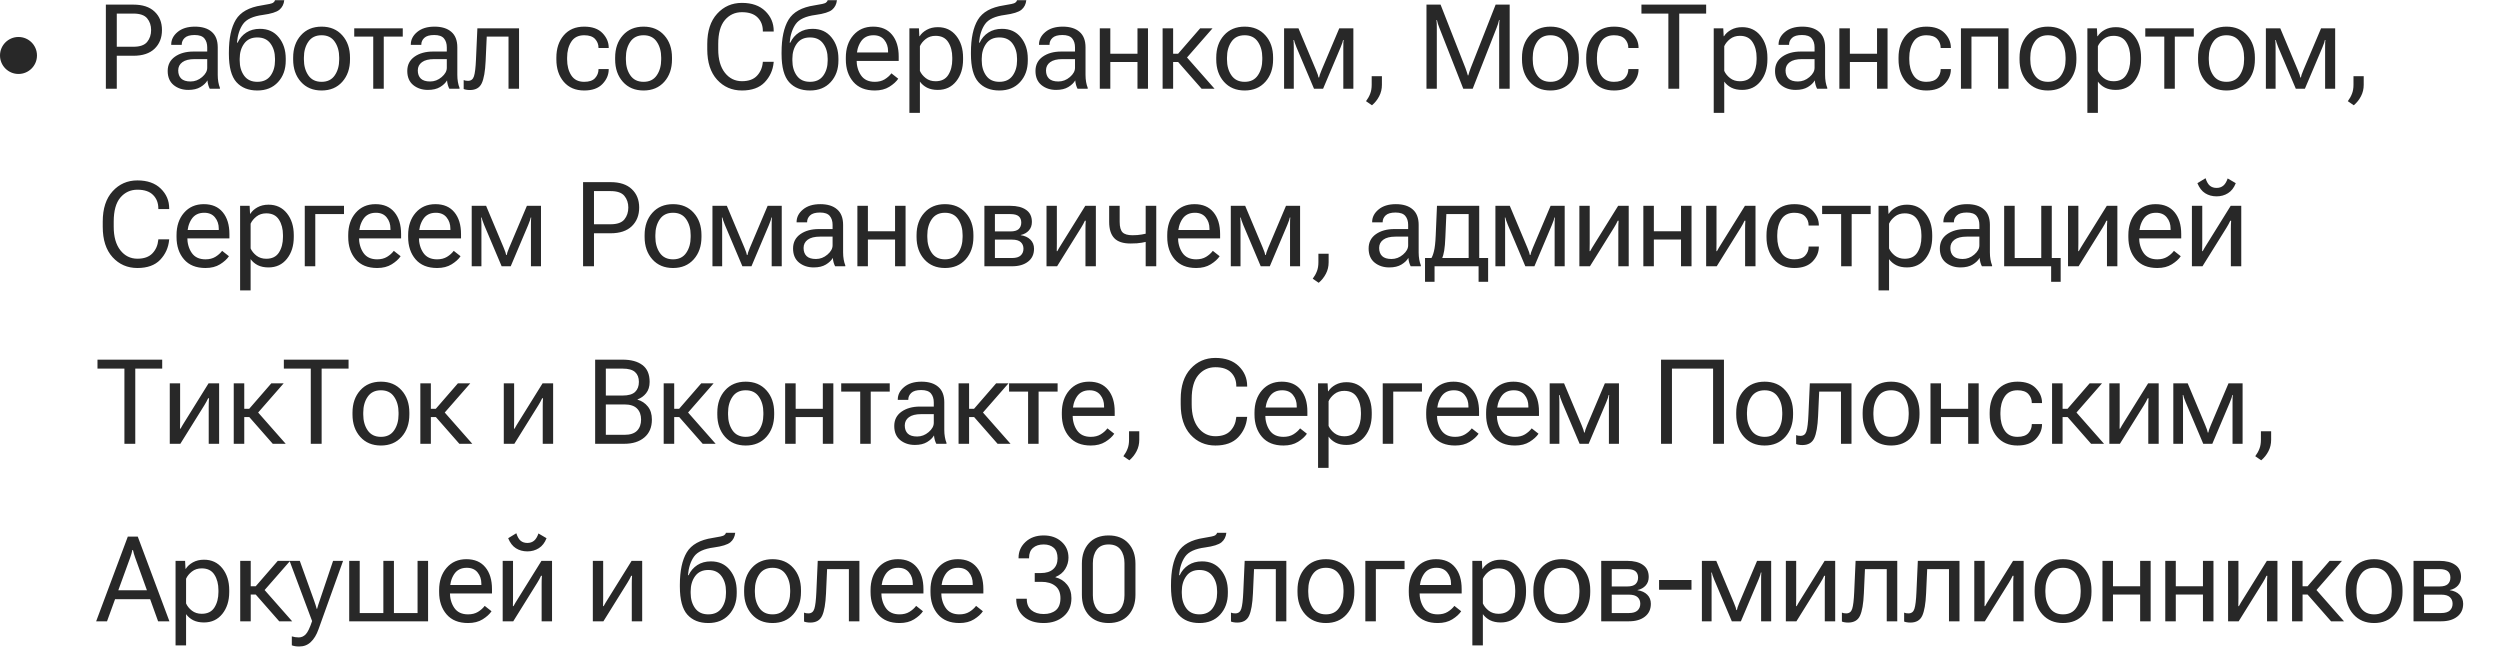 <?xml version="1.0" encoding="UTF-8"?> <svg xmlns="http://www.w3.org/2000/svg" width="338" height="88" viewBox="0 0 338 88" fill="none"> <path d="M14.312 12V0.625H18.039C19.284 0.625 20.237 0.94 20.898 1.57C21.565 2.195 21.898 3.026 21.898 4.062C21.898 5.104 21.565 5.945 20.898 6.586C20.237 7.221 19.284 7.539 18.039 7.539H15.789V12H14.312ZM15.789 6.32H18.039C18.924 6.32 19.544 6.102 19.898 5.664C20.253 5.227 20.43 4.693 20.43 4.062C20.43 3.438 20.253 2.911 19.898 2.484C19.544 2.052 18.924 1.836 18.039 1.836H15.789V6.32ZM22.672 9.594C22.672 8.771 22.998 8.128 23.649 7.664C24.305 7.201 25.141 6.969 26.157 6.969H28.016V6.398C28.016 5.904 27.888 5.503 27.633 5.195C27.378 4.888 26.938 4.734 26.313 4.734C25.688 4.734 25.24 4.865 24.969 5.125C24.703 5.38 24.571 5.677 24.571 6.016V6.062H23.149V6.016C23.149 5.37 23.435 4.807 24.008 4.328C24.586 3.844 25.367 3.602 26.352 3.602C27.331 3.602 28.089 3.836 28.625 4.305C29.167 4.768 29.438 5.466 29.438 6.398V10.125C29.438 10.463 29.464 10.784 29.516 11.086C29.568 11.383 29.641 11.646 29.735 11.875V12H28.36C28.287 11.87 28.219 11.7 28.157 11.492C28.099 11.284 28.063 11.075 28.047 10.867C27.855 11.206 27.542 11.505 27.11 11.766C26.683 12.026 26.133 12.156 25.461 12.156C24.68 12.156 24.018 11.938 23.477 11.5C22.94 11.057 22.672 10.422 22.672 9.594ZM24.094 9.523C24.094 9.992 24.23 10.359 24.5 10.625C24.771 10.885 25.193 11.016 25.766 11.016C26.339 11.016 26.857 10.818 27.321 10.422C27.784 10.026 28.016 9.607 28.016 9.164V7.992H26.313C25.584 7.992 25.032 8.13 24.657 8.406C24.282 8.682 24.094 9.055 24.094 9.523ZM32.407 7.938V8.188C32.407 8.995 32.607 9.677 33.008 10.234C33.41 10.787 34.003 11.062 34.79 11.062C35.581 11.062 36.178 10.787 36.579 10.234C36.98 9.677 37.18 8.995 37.18 8.188V7.938C37.18 7.13 36.98 6.451 36.579 5.898C36.178 5.341 35.581 5.062 34.79 5.062C34.003 5.062 33.41 5.341 33.008 5.898C32.607 6.451 32.407 7.13 32.407 7.938ZM35.141 3.898C36.225 3.898 37.076 4.284 37.696 5.055C38.321 5.82 38.633 6.781 38.633 7.938V8.188C38.633 9.375 38.285 10.346 37.587 11.102C36.894 11.857 35.962 12.234 34.79 12.234C33.581 12.234 32.639 11.857 31.962 11.102C31.285 10.341 30.946 9.076 30.946 7.305V7.086C30.946 5.18 31.258 3.708 31.883 2.672C32.514 1.63 33.68 0.982 35.383 0.727C36.269 0.591 36.782 0.474 36.922 0.375C37.063 0.276 37.147 0.161 37.172 0.031H38.43C38.373 0.573 38.154 1.003 37.774 1.32C37.394 1.633 36.652 1.865 35.547 2.016C34.219 2.188 33.324 2.599 32.86 3.25C32.402 3.896 32.128 4.734 32.04 5.766H32.126C32.397 5.188 32.79 4.732 33.305 4.398C33.821 4.065 34.433 3.898 35.141 3.898ZM39.634 8.039V7.789C39.634 6.555 39.983 5.549 40.681 4.773C41.379 3.992 42.311 3.602 43.477 3.602C44.644 3.602 45.577 3.992 46.274 4.773C46.972 5.549 47.321 6.555 47.321 7.789V8.039C47.321 9.273 46.972 10.281 46.274 11.062C45.577 11.844 44.644 12.234 43.477 12.234C42.311 12.234 41.379 11.844 40.681 11.062C39.983 10.281 39.634 9.273 39.634 8.039ZM41.087 7.789V8.039C41.087 8.888 41.287 9.604 41.688 10.188C42.09 10.771 42.686 11.062 43.477 11.062C44.269 11.062 44.863 10.771 45.259 10.188C45.66 9.604 45.86 8.888 45.86 8.039V7.789C45.86 6.94 45.66 6.224 45.259 5.641C44.863 5.057 44.269 4.766 43.477 4.766C42.686 4.766 42.09 5.057 41.688 5.641C41.287 6.224 41.087 6.94 41.087 7.789ZM47.892 4.945V3.828H54.454V4.945H51.884V12H50.462V4.945H47.892ZM55.064 9.594C55.064 8.771 55.39 8.128 56.041 7.664C56.697 7.201 57.533 6.969 58.548 6.969H60.408V6.398C60.408 5.904 60.28 5.503 60.025 5.195C59.77 4.888 59.33 4.734 58.705 4.734C58.08 4.734 57.632 4.865 57.361 5.125C57.095 5.38 56.962 5.677 56.962 6.016V6.062H55.541V6.016C55.541 5.37 55.827 4.807 56.4 4.328C56.978 3.844 57.759 3.602 58.744 3.602C59.723 3.602 60.481 3.836 61.017 4.305C61.559 4.768 61.83 5.466 61.83 6.398V10.125C61.83 10.463 61.856 10.784 61.908 11.086C61.96 11.383 62.033 11.646 62.127 11.875V12H60.752C60.679 11.87 60.611 11.7 60.548 11.492C60.491 11.284 60.455 11.075 60.439 10.867C60.246 11.206 59.934 11.505 59.502 11.766C59.075 12.026 58.525 12.156 57.853 12.156C57.072 12.156 56.41 11.938 55.869 11.5C55.332 11.057 55.064 10.422 55.064 9.594ZM56.486 9.523C56.486 9.992 56.621 10.359 56.892 10.625C57.163 10.885 57.585 11.016 58.158 11.016C58.731 11.016 59.249 10.818 59.712 10.422C60.176 10.026 60.408 9.607 60.408 9.164V7.992H58.705C57.975 7.992 57.423 8.13 57.048 8.406C56.673 8.682 56.486 9.055 56.486 9.523ZM65.807 4.945L65.658 8.242C65.596 9.633 65.421 10.635 65.135 11.25C64.848 11.865 64.314 12.172 63.533 12.172C63.361 12.172 63.202 12.159 63.057 12.133C62.911 12.112 62.788 12.078 62.689 12.031V10.828C62.778 10.865 62.869 10.891 62.963 10.906C63.057 10.922 63.161 10.93 63.275 10.93C63.682 10.93 63.95 10.724 64.08 10.312C64.215 9.896 64.307 9.138 64.353 8.039L64.541 3.828H70.174V12H68.752V4.945H65.807ZM75.221 8.039V7.789C75.221 6.555 75.555 5.549 76.221 4.773C76.893 3.992 77.812 3.602 78.979 3.602C80.068 3.602 80.893 3.893 81.456 4.477C82.018 5.06 82.299 5.719 82.299 6.453V6.492H80.917V6.453C80.917 6.005 80.763 5.612 80.456 5.273C80.148 4.935 79.659 4.766 78.987 4.766C78.195 4.766 77.612 5.057 77.237 5.641C76.862 6.219 76.674 6.935 76.674 7.789V8.039C76.674 8.888 76.862 9.604 77.237 10.188C77.612 10.771 78.193 11.062 78.979 11.062C79.656 11.062 80.148 10.893 80.456 10.555C80.763 10.216 80.917 9.823 80.917 9.375V9.336H82.299V9.375C82.299 10.104 82.018 10.763 81.456 11.352C80.893 11.94 80.068 12.234 78.979 12.234C77.812 12.234 76.893 11.844 76.221 11.062C75.555 10.281 75.221 9.273 75.221 8.039ZM83.167 8.039V7.789C83.167 6.555 83.516 5.549 84.214 4.773C84.912 3.992 85.844 3.602 87.011 3.602C88.177 3.602 89.11 3.992 89.808 4.773C90.505 5.549 90.854 6.555 90.854 7.789V8.039C90.854 9.273 90.505 10.281 89.808 11.062C89.11 11.844 88.177 12.234 87.011 12.234C85.844 12.234 84.912 11.844 84.214 11.062C83.516 10.281 83.167 9.273 83.167 8.039ZM84.62 7.789V8.039C84.62 8.888 84.82 9.604 85.222 10.188C85.623 10.771 86.219 11.062 87.011 11.062C87.802 11.062 88.396 10.771 88.792 10.188C89.193 9.604 89.393 8.888 89.393 8.039V7.789C89.393 6.94 89.193 6.224 88.792 5.641C88.396 5.057 87.802 4.766 87.011 4.766C86.219 4.766 85.623 5.057 85.222 5.641C84.82 6.224 84.62 6.94 84.62 7.789ZM95.621 6.672V5.953C95.621 4.198 96.066 2.833 96.957 1.859C97.847 0.88 98.964 0.391 100.308 0.391C101.652 0.391 102.704 0.76 103.464 1.5C104.225 2.24 104.605 3.133 104.605 4.18V4.266H103.136V4.18C103.136 3.445 102.902 2.841 102.433 2.367C101.964 1.888 101.256 1.648 100.308 1.648C99.376 1.648 98.608 2.003 98.003 2.711C97.404 3.419 97.105 4.5 97.105 5.953V6.672C97.105 8.016 97.404 9.07 98.003 9.836C98.602 10.596 99.371 10.977 100.308 10.977C101.204 10.977 101.881 10.734 102.339 10.25C102.798 9.766 103.061 9.164 103.128 8.445L103.136 8.359H104.605L104.597 8.445C104.498 9.487 104.095 10.38 103.386 11.125C102.678 11.865 101.652 12.234 100.308 12.234C98.959 12.234 97.839 11.747 96.949 10.773C96.063 9.794 95.621 8.427 95.621 6.672ZM107.129 7.938V8.188C107.129 8.995 107.329 9.677 107.73 10.234C108.131 10.787 108.725 11.062 109.512 11.062C110.303 11.062 110.9 10.787 111.301 10.234C111.702 9.677 111.902 8.995 111.902 8.188V7.938C111.902 7.13 111.702 6.451 111.301 5.898C110.9 5.341 110.303 5.062 109.512 5.062C108.725 5.062 108.131 5.341 107.73 5.898C107.329 6.451 107.129 7.13 107.129 7.938ZM109.863 3.898C110.946 3.898 111.798 4.284 112.418 5.055C113.043 5.82 113.355 6.781 113.355 7.938V8.188C113.355 9.375 113.006 10.346 112.308 11.102C111.616 11.857 110.683 12.234 109.512 12.234C108.303 12.234 107.361 11.857 106.683 11.102C106.006 10.341 105.668 9.076 105.668 7.305V7.086C105.668 5.18 105.98 3.708 106.605 2.672C107.236 1.63 108.402 0.982 110.105 0.727C110.991 0.591 111.504 0.474 111.644 0.375C111.785 0.276 111.868 0.161 111.894 0.031H113.152C113.095 0.573 112.876 1.003 112.496 1.32C112.116 1.633 111.374 1.865 110.269 2.016C108.941 2.188 108.045 2.599 107.582 3.25C107.124 3.896 106.85 4.734 106.762 5.766H106.848C107.118 5.188 107.512 4.732 108.027 4.398C108.543 4.065 109.155 3.898 109.863 3.898ZM114.356 8.039V7.789C114.356 6.555 114.692 5.549 115.363 4.773C116.041 3.992 116.934 3.602 118.043 3.602C119.152 3.602 120.007 3.966 120.606 4.695C121.205 5.419 121.504 6.404 121.504 7.648V8.234H115.223V7.094H120.067V6.914C120.067 6.32 119.897 5.815 119.559 5.398C119.225 4.977 118.738 4.766 118.098 4.766C117.332 4.766 116.759 5.057 116.379 5.641C115.999 6.224 115.809 6.94 115.809 7.789V8.039C115.809 8.888 116.009 9.604 116.41 10.188C116.811 10.771 117.431 11.062 118.27 11.062C118.791 11.062 119.236 10.95 119.606 10.727C119.981 10.497 120.285 10.227 120.52 9.914L121.442 10.641C121.181 11.031 120.78 11.396 120.238 11.734C119.702 12.068 119.046 12.234 118.27 12.234C117.004 12.234 116.035 11.844 115.363 11.062C114.692 10.281 114.356 9.273 114.356 8.039ZM122.95 15.258V3.828H124.239L124.293 4.898H124.34C124.549 4.56 124.866 4.271 125.293 4.031C125.726 3.792 126.226 3.672 126.793 3.672C127.83 3.672 128.658 4.06 129.278 4.836C129.898 5.612 130.207 6.596 130.207 7.789V8.039C130.207 9.232 129.898 10.216 129.278 10.992C128.658 11.768 127.83 12.156 126.793 12.156C126.226 12.156 125.739 12.055 125.332 11.852C124.931 11.643 124.611 11.37 124.372 11.031V15.258H122.95ZM124.372 9.586C124.533 9.951 124.796 10.276 125.161 10.562C125.525 10.844 125.968 10.984 126.489 10.984C127.27 10.984 127.84 10.703 128.2 10.141C128.564 9.573 128.747 8.872 128.747 8.039V7.789C128.747 6.956 128.564 6.258 128.2 5.695C127.84 5.128 127.27 4.844 126.489 4.844C125.968 4.844 125.525 4.987 125.161 5.273C124.796 5.56 124.533 5.883 124.372 6.242V9.586ZM132.731 7.938V8.188C132.731 8.995 132.932 9.677 133.333 10.234C133.734 10.787 134.328 11.062 135.114 11.062C135.906 11.062 136.502 10.787 136.903 10.234C137.304 9.677 137.505 8.995 137.505 8.188V7.938C137.505 7.13 137.304 6.451 136.903 5.898C136.502 5.341 135.906 5.062 135.114 5.062C134.328 5.062 133.734 5.341 133.333 5.898C132.932 6.451 132.731 7.13 132.731 7.938ZM135.466 3.898C136.549 3.898 137.401 4.284 138.02 5.055C138.645 5.82 138.958 6.781 138.958 7.938V8.188C138.958 9.375 138.609 10.346 137.911 11.102C137.218 11.857 136.286 12.234 135.114 12.234C133.906 12.234 132.963 11.857 132.286 11.102C131.609 10.341 131.27 9.076 131.27 7.305V7.086C131.27 5.18 131.583 3.708 132.208 2.672C132.838 1.63 134.005 0.982 135.708 0.727C136.593 0.591 137.106 0.474 137.247 0.375C137.387 0.276 137.471 0.161 137.497 0.031H138.755C138.697 0.573 138.479 1.003 138.098 1.32C137.718 1.633 136.976 1.865 135.872 2.016C134.544 2.188 133.648 2.599 133.184 3.25C132.726 3.896 132.453 4.734 132.364 5.766H132.45C132.721 5.188 133.114 4.732 133.63 4.398C134.145 4.065 134.757 3.898 135.466 3.898ZM139.997 9.594C139.997 8.771 140.323 8.128 140.974 7.664C141.63 7.201 142.466 6.969 143.482 6.969H145.341V6.398C145.341 5.904 145.213 5.503 144.958 5.195C144.703 4.888 144.263 4.734 143.638 4.734C143.013 4.734 142.565 4.865 142.294 5.125C142.028 5.38 141.896 5.677 141.896 6.016V6.062H140.474V6.016C140.474 5.37 140.76 4.807 141.333 4.328C141.911 3.844 142.692 3.602 143.677 3.602C144.656 3.602 145.414 3.836 145.95 4.305C146.492 4.768 146.763 5.466 146.763 6.398V10.125C146.763 10.463 146.789 10.784 146.841 11.086C146.893 11.383 146.966 11.646 147.06 11.875V12H145.685C145.612 11.87 145.544 11.7 145.482 11.492C145.424 11.284 145.388 11.075 145.372 10.867C145.179 11.206 144.867 11.505 144.435 11.766C144.008 12.026 143.458 12.156 142.786 12.156C142.005 12.156 141.344 11.938 140.802 11.5C140.265 11.057 139.997 10.422 139.997 9.594ZM141.419 9.523C141.419 9.992 141.554 10.359 141.825 10.625C142.096 10.885 142.518 11.016 143.091 11.016C143.664 11.016 144.182 10.818 144.646 10.422C145.109 10.026 145.341 9.607 145.341 9.164V7.992H143.638C142.909 7.992 142.357 8.13 141.982 8.406C141.607 8.682 141.419 9.055 141.419 9.523ZM148.693 3.828H150.115V7.266H153.787V3.828H155.208V12H153.787V8.383H150.115V12H148.693V3.828ZM162.459 12L159.209 8.297L160.092 7.328L164.209 12H162.459ZM157.896 7.266H159.279L162.263 3.828H163.935L159.951 8.383H157.896V7.266ZM158.607 3.828V12H157.185V3.828H158.607ZM164.436 8.039V7.789C164.436 6.555 164.785 5.549 165.482 4.773C166.18 3.992 167.113 3.602 168.279 3.602C169.446 3.602 170.378 3.992 171.076 4.773C171.774 5.549 172.123 6.555 172.123 7.789V8.039C172.123 9.273 171.774 10.281 171.076 11.062C170.378 11.844 169.446 12.234 168.279 12.234C167.113 12.234 166.18 11.844 165.482 11.062C164.785 10.281 164.436 9.273 164.436 8.039ZM165.889 7.789V8.039C165.889 8.888 166.089 9.604 166.49 10.188C166.891 10.771 167.488 11.062 168.279 11.062C169.071 11.062 169.665 10.771 170.061 10.188C170.462 9.604 170.662 8.888 170.662 8.039V7.789C170.662 6.94 170.462 6.224 170.061 5.641C169.665 5.057 169.071 4.766 168.279 4.766C167.488 4.766 166.891 5.057 166.49 5.641C166.089 6.224 165.889 6.94 165.889 7.789ZM173.608 12V3.828H175.553L177.928 9.484C178.053 9.781 178.134 9.99 178.17 10.109C178.207 10.229 178.238 10.352 178.264 10.477H178.342C178.368 10.352 178.399 10.229 178.436 10.109C178.472 9.99 178.551 9.786 178.67 9.5L181.069 3.828H182.975V12H181.616V6.43C181.616 6.128 181.618 5.909 181.623 5.773C181.634 5.638 181.644 5.516 181.655 5.406H181.584C181.558 5.516 181.527 5.638 181.491 5.773C181.454 5.904 181.373 6.115 181.248 6.406L178.881 12H177.655L175.28 6.383C175.17 6.122 175.095 5.922 175.053 5.781C175.011 5.641 174.978 5.516 174.952 5.406H174.881C174.892 5.516 174.899 5.638 174.905 5.773C174.915 5.904 174.92 6.104 174.92 6.375V12H173.608ZM184.686 13.68C184.931 13.352 185.119 13.016 185.249 12.672C185.384 12.328 185.452 11.925 185.452 11.461V10.305H186.835V11.461C186.835 12.023 186.712 12.539 186.467 13.008C186.223 13.482 185.897 13.891 185.491 14.234L184.686 13.68ZM192.859 12V0.625H194.765L198.132 9.211C198.195 9.372 198.252 9.539 198.304 9.711C198.361 9.878 198.411 10.039 198.452 10.195H198.515C198.557 10.039 198.604 9.878 198.656 9.711C198.713 9.539 198.773 9.372 198.835 9.211L202.21 0.625H204.109V12H202.687V3.758C202.687 3.602 202.689 3.427 202.695 3.234C202.7 3.036 202.713 2.859 202.734 2.703H202.671C202.64 2.859 202.593 3.036 202.531 3.234C202.468 3.427 202.406 3.602 202.343 3.758L199.109 12H197.835L194.601 3.758C194.538 3.602 194.473 3.424 194.406 3.227C194.343 3.029 194.299 2.854 194.273 2.703H194.21C194.231 2.854 194.244 3.029 194.249 3.227C194.255 3.424 194.257 3.602 194.257 3.758V12H192.859ZM205.773 8.039V7.789C205.773 6.555 206.122 5.549 206.82 4.773C207.518 3.992 208.45 3.602 209.617 3.602C210.784 3.602 211.716 3.992 212.414 4.773C213.112 5.549 213.461 6.555 213.461 7.789V8.039C213.461 9.273 213.112 10.281 212.414 11.062C211.716 11.844 210.784 12.234 209.617 12.234C208.45 12.234 207.518 11.844 206.82 11.062C206.122 10.281 205.773 9.273 205.773 8.039ZM207.226 7.789V8.039C207.226 8.888 207.427 9.604 207.828 10.188C208.229 10.771 208.825 11.062 209.617 11.062C210.409 11.062 211.002 10.771 211.398 10.188C211.799 9.604 212 8.888 212 8.039V7.789C212 6.94 211.799 6.224 211.398 5.641C211.002 5.057 210.409 4.766 209.617 4.766C208.825 4.766 208.229 5.057 207.828 5.641C207.427 6.224 207.226 6.94 207.226 7.789ZM214.453 8.039V7.789C214.453 6.555 214.786 5.549 215.453 4.773C216.125 3.992 217.044 3.602 218.211 3.602C219.299 3.602 220.125 3.893 220.688 4.477C221.25 5.06 221.531 5.719 221.531 6.453V6.492H220.148V6.453C220.148 6.005 219.995 5.612 219.688 5.273C219.38 4.935 218.891 4.766 218.219 4.766C217.427 4.766 216.844 5.057 216.469 5.641C216.094 6.219 215.906 6.935 215.906 7.789V8.039C215.906 8.888 216.094 9.604 216.469 10.188C216.844 10.771 217.424 11.062 218.211 11.062C218.888 11.062 219.38 10.893 219.688 10.555C219.995 10.216 220.148 9.823 220.148 9.375V9.336H221.531V9.375C221.531 10.104 221.25 10.763 220.688 11.352C220.125 11.94 219.299 12.234 218.211 12.234C217.044 12.234 216.125 11.844 215.453 11.062C214.786 10.281 214.453 9.273 214.453 8.039ZM221.922 1.836V0.625H230.672V1.836H227.032V12H225.563V1.836H221.922ZM231.696 15.258V3.828H232.985L233.04 4.898H233.087C233.295 4.56 233.613 4.271 234.04 4.031C234.472 3.792 234.972 3.672 235.54 3.672C236.576 3.672 237.404 4.06 238.024 4.836C238.644 5.612 238.954 6.596 238.954 7.789V8.039C238.954 9.232 238.644 10.216 238.024 10.992C237.404 11.768 236.576 12.156 235.54 12.156C234.972 12.156 234.485 12.055 234.079 11.852C233.678 11.643 233.357 11.37 233.118 11.031V15.258H231.696ZM233.118 9.586C233.279 9.951 233.542 10.276 233.907 10.562C234.271 10.844 234.714 10.984 235.235 10.984C236.016 10.984 236.587 10.703 236.946 10.141C237.311 9.573 237.493 8.872 237.493 8.039V7.789C237.493 6.956 237.311 6.258 236.946 5.695C236.587 5.128 236.016 4.844 235.235 4.844C234.714 4.844 234.271 4.987 233.907 5.273C233.542 5.56 233.279 5.883 233.118 6.242V9.586ZM239.985 9.594C239.985 8.771 240.311 8.128 240.962 7.664C241.618 7.201 242.454 6.969 243.47 6.969H245.329V6.398C245.329 5.904 245.201 5.503 244.946 5.195C244.691 4.888 244.251 4.734 243.626 4.734C243.001 4.734 242.553 4.865 242.282 5.125C242.017 5.38 241.884 5.677 241.884 6.016V6.062H240.462V6.016C240.462 5.37 240.748 4.807 241.321 4.328C241.899 3.844 242.681 3.602 243.665 3.602C244.644 3.602 245.402 3.836 245.938 4.305C246.48 4.768 246.751 5.466 246.751 6.398V10.125C246.751 10.463 246.777 10.784 246.829 11.086C246.881 11.383 246.954 11.646 247.048 11.875V12H245.673C245.6 11.87 245.532 11.7 245.47 11.492C245.412 11.284 245.376 11.075 245.36 10.867C245.168 11.206 244.855 11.505 244.423 11.766C243.996 12.026 243.446 12.156 242.774 12.156C241.993 12.156 241.332 11.938 240.79 11.5C240.254 11.057 239.985 10.422 239.985 9.594ZM241.407 9.523C241.407 9.992 241.543 10.359 241.813 10.625C242.084 10.885 242.506 11.016 243.079 11.016C243.652 11.016 244.17 10.818 244.634 10.422C245.097 10.026 245.329 9.607 245.329 9.164V7.992H243.626C242.897 7.992 242.345 8.13 241.97 8.406C241.595 8.682 241.407 9.055 241.407 9.523ZM248.681 3.828H250.103V7.266H253.775V3.828H255.197V12H253.775V8.383H250.103V12H248.681V3.828ZM256.681 8.039V7.789C256.681 6.555 257.015 5.549 257.681 4.773C258.353 3.992 259.272 3.602 260.439 3.602C261.528 3.602 262.353 3.893 262.916 4.477C263.478 5.06 263.759 5.719 263.759 6.453V6.492H262.377V6.453C262.377 6.005 262.223 5.612 261.916 5.273C261.608 4.935 261.119 4.766 260.447 4.766C259.655 4.766 259.072 5.057 258.697 5.641C258.322 6.219 258.134 6.935 258.134 7.789V8.039C258.134 8.888 258.322 9.604 258.697 10.188C259.072 10.771 259.653 11.062 260.439 11.062C261.116 11.062 261.608 10.893 261.916 10.555C262.223 10.216 262.377 9.823 262.377 9.375V9.336H263.759V9.375C263.759 10.104 263.478 10.763 262.916 11.352C262.353 11.94 261.528 12.234 260.439 12.234C259.272 12.234 258.353 11.844 257.681 11.062C257.015 10.281 256.681 9.273 256.681 8.039ZM265.119 3.828H271.557V12H270.135V4.945H266.541V12H265.119V3.828ZM273.041 8.039V7.789C273.041 6.555 273.39 5.549 274.088 4.773C274.786 3.992 275.718 3.602 276.885 3.602C278.052 3.602 278.984 3.992 279.682 4.773C280.38 5.549 280.729 6.555 280.729 7.789V8.039C280.729 9.273 280.38 10.281 279.682 11.062C278.984 11.844 278.052 12.234 276.885 12.234C275.718 12.234 274.786 11.844 274.088 11.062C273.39 10.281 273.041 9.273 273.041 8.039ZM274.494 7.789V8.039C274.494 8.888 274.695 9.604 275.096 10.188C275.497 10.771 276.093 11.062 276.885 11.062C277.677 11.062 278.27 10.771 278.666 10.188C279.067 9.604 279.268 8.888 279.268 8.039V7.789C279.268 6.94 279.067 6.224 278.666 5.641C278.27 5.057 277.677 4.766 276.885 4.766C276.093 4.766 275.497 5.057 275.096 5.641C274.695 6.224 274.494 6.94 274.494 7.789ZM282.213 15.258V3.828H283.503L283.557 4.898H283.604C283.812 4.56 284.13 4.271 284.557 4.031C284.989 3.792 285.489 3.672 286.057 3.672C287.094 3.672 287.922 4.06 288.542 4.836C289.161 5.612 289.471 6.596 289.471 7.789V8.039C289.471 9.232 289.161 10.216 288.542 10.992C287.922 11.768 287.094 12.156 286.057 12.156C285.489 12.156 285.003 12.055 284.596 11.852C284.195 11.643 283.875 11.37 283.635 11.031V15.258H282.213ZM283.635 9.586C283.797 9.951 284.06 10.276 284.424 10.562C284.789 10.844 285.232 10.984 285.753 10.984C286.534 10.984 287.104 10.703 287.463 10.141C287.828 9.573 288.01 8.872 288.01 8.039V7.789C288.01 6.956 287.828 6.258 287.463 5.695C287.104 5.128 286.534 4.844 285.753 4.844C285.232 4.844 284.789 4.987 284.424 5.273C284.06 5.56 283.797 5.883 283.635 6.242V9.586ZM290.042 4.945V3.828H296.604V4.945H294.034V12H292.612V4.945H290.042ZM297.175 8.039V7.789C297.175 6.555 297.524 5.549 298.222 4.773C298.92 3.992 299.852 3.602 301.019 3.602C302.185 3.602 303.118 3.992 303.816 4.773C304.514 5.549 304.862 6.555 304.862 7.789V8.039C304.862 9.273 304.514 10.281 303.816 11.062C303.118 11.844 302.185 12.234 301.019 12.234C299.852 12.234 298.92 11.844 298.222 11.062C297.524 10.281 297.175 9.273 297.175 8.039ZM298.628 7.789V8.039C298.628 8.888 298.829 9.604 299.23 10.188C299.631 10.771 300.227 11.062 301.019 11.062C301.81 11.062 302.404 10.771 302.8 10.188C303.201 9.604 303.402 8.888 303.402 8.039V7.789C303.402 6.94 303.201 6.224 302.8 5.641C302.404 5.057 301.81 4.766 301.019 4.766C300.227 4.766 299.631 5.057 299.23 5.641C298.829 6.224 298.628 6.94 298.628 7.789ZM306.347 12V3.828H308.293L310.668 9.484C310.793 9.781 310.873 9.99 310.91 10.109C310.946 10.229 310.977 10.352 311.003 10.477H311.082C311.108 10.352 311.139 10.229 311.175 10.109C311.212 9.99 311.29 9.786 311.41 9.5L313.808 3.828H315.714V12H314.355V6.43C314.355 6.128 314.358 5.909 314.363 5.773C314.373 5.638 314.384 5.516 314.394 5.406H314.324C314.298 5.516 314.266 5.638 314.23 5.773C314.194 5.904 314.113 6.115 313.988 6.406L311.621 12H310.394L308.019 6.383C307.91 6.122 307.834 5.922 307.793 5.781C307.751 5.641 307.717 5.516 307.691 5.406H307.621C307.631 5.516 307.639 5.638 307.644 5.773C307.654 5.904 307.66 6.104 307.66 6.375V12H306.347ZM317.426 13.68C317.67 13.352 317.858 13.016 317.988 12.672C318.124 12.328 318.191 11.925 318.191 11.461V10.305H319.574V11.461C319.574 12.023 319.452 12.539 319.207 13.008C318.962 13.482 318.637 13.891 318.23 14.234L317.426 13.68ZM13.891 30.672V29.953C13.891 28.198 14.336 26.833 15.227 25.859C16.117 24.88 17.234 24.391 18.578 24.391C19.922 24.391 20.974 24.76 21.734 25.5C22.495 26.24 22.875 27.133 22.875 28.18V28.266H21.406V28.18C21.406 27.445 21.172 26.841 20.703 26.367C20.234 25.888 19.526 25.648 18.578 25.648C17.646 25.648 16.878 26.003 16.273 26.711C15.675 27.419 15.375 28.5 15.375 29.953V30.672C15.375 32.016 15.675 33.07 16.273 33.836C16.872 34.596 17.641 34.977 18.578 34.977C19.474 34.977 20.151 34.734 20.609 34.25C21.068 33.766 21.331 33.164 21.398 32.445L21.406 32.359H22.875L22.867 32.445C22.768 33.487 22.365 34.38 21.656 35.125C20.948 35.865 19.922 36.234 18.578 36.234C17.229 36.234 16.109 35.747 15.219 34.773C14.333 33.794 13.891 32.427 13.891 30.672ZM23.867 32.039V31.789C23.867 30.555 24.203 29.549 24.875 28.773C25.552 27.992 26.446 27.602 27.555 27.602C28.664 27.602 29.518 27.966 30.117 28.695C30.716 29.419 31.016 30.404 31.016 31.648V32.234H24.735V31.094H29.578V30.914C29.578 30.32 29.409 29.815 29.071 29.398C28.737 28.977 28.25 28.766 27.61 28.766C26.844 28.766 26.271 29.057 25.891 29.641C25.511 30.224 25.321 30.94 25.321 31.789V32.039C25.321 32.888 25.521 33.604 25.922 34.188C26.323 34.771 26.943 35.062 27.782 35.062C28.302 35.062 28.748 34.95 29.117 34.727C29.492 34.497 29.797 34.227 30.032 33.914L30.953 34.641C30.693 35.031 30.292 35.396 29.75 35.734C29.214 36.068 28.558 36.234 27.782 36.234C26.516 36.234 25.547 35.844 24.875 35.062C24.203 34.281 23.867 33.273 23.867 32.039ZM32.462 39.258V27.828H33.751L33.805 28.898H33.852C34.06 28.56 34.378 28.271 34.805 28.031C35.238 27.792 35.738 27.672 36.305 27.672C37.342 27.672 38.17 28.06 38.79 28.836C39.41 29.612 39.719 30.596 39.719 31.789V32.039C39.719 33.232 39.41 34.216 38.79 34.992C38.17 35.768 37.342 36.156 36.305 36.156C35.738 36.156 35.251 36.055 34.844 35.852C34.443 35.643 34.123 35.37 33.883 35.031V39.258H32.462ZM33.883 33.586C34.045 33.95 34.308 34.276 34.672 34.562C35.037 34.844 35.48 34.984 36.001 34.984C36.782 34.984 37.352 34.703 37.712 34.141C38.076 33.573 38.258 32.872 38.258 32.039V31.789C38.258 30.956 38.076 30.258 37.712 29.695C37.352 29.128 36.782 28.844 36.001 28.844C35.48 28.844 35.037 28.987 34.672 29.273C34.308 29.56 34.045 29.883 33.883 30.242V33.586ZM41.204 27.828H46.509V28.945H42.626V36H41.204V27.828ZM47.079 32.039V31.789C47.079 30.555 47.415 29.549 48.087 28.773C48.764 27.992 49.657 27.602 50.767 27.602C51.876 27.602 52.73 27.966 53.329 28.695C53.928 29.419 54.228 30.404 54.228 31.648V32.234H47.947V31.094H52.79V30.914C52.79 30.32 52.621 29.815 52.282 29.398C51.949 28.977 51.462 28.766 50.822 28.766C50.056 28.766 49.483 29.057 49.103 29.641C48.723 30.224 48.532 30.94 48.532 31.789V32.039C48.532 32.888 48.733 33.604 49.134 34.188C49.535 34.771 50.155 35.062 50.993 35.062C51.514 35.062 51.96 34.95 52.329 34.727C52.704 34.497 53.009 34.227 53.243 33.914L54.165 34.641C53.905 35.031 53.504 35.396 52.962 35.734C52.426 36.068 51.77 36.234 50.993 36.234C49.728 36.234 48.759 35.844 48.087 35.062C47.415 34.281 47.079 33.273 47.079 32.039ZM55.181 32.039V31.789C55.181 30.555 55.517 29.549 56.189 28.773C56.866 27.992 57.759 27.602 58.869 27.602C59.978 27.602 60.832 27.966 61.431 28.695C62.03 29.419 62.33 30.404 62.33 31.648V32.234H56.048V31.094H60.892V30.914C60.892 30.32 60.723 29.815 60.384 29.398C60.051 28.977 59.564 28.766 58.923 28.766C58.158 28.766 57.585 29.057 57.205 29.641C56.825 30.224 56.634 30.94 56.634 31.789V32.039C56.634 32.888 56.835 33.604 57.236 34.188C57.637 34.771 58.257 35.062 59.095 35.062C59.616 35.062 60.062 34.95 60.431 34.727C60.806 34.497 61.111 34.227 61.345 33.914L62.267 34.641C62.007 35.031 61.606 35.396 61.064 35.734C60.528 36.068 59.871 36.234 59.095 36.234C57.83 36.234 56.861 35.844 56.189 35.062C55.517 34.281 55.181 33.273 55.181 32.039ZM63.775 36V27.828H65.721L68.096 33.484C68.221 33.781 68.301 33.99 68.338 34.109C68.374 34.229 68.406 34.352 68.432 34.477H68.51C68.536 34.352 68.567 34.229 68.603 34.109C68.64 33.99 68.718 33.786 68.838 33.5L71.236 27.828H73.142V36H71.783V30.43C71.783 30.128 71.786 29.909 71.791 29.773C71.801 29.638 71.812 29.516 71.822 29.406H71.752C71.726 29.516 71.695 29.638 71.658 29.773C71.622 29.904 71.541 30.115 71.416 30.406L69.049 36H67.822L65.447 30.383C65.338 30.122 65.262 29.922 65.221 29.781C65.179 29.641 65.145 29.516 65.119 29.406H65.049C65.059 29.516 65.067 29.638 65.072 29.773C65.083 29.904 65.088 30.104 65.088 30.375V36H63.775ZM78.831 36V24.625H82.557C83.802 24.625 84.755 24.94 85.417 25.57C86.083 26.195 86.417 27.026 86.417 28.062C86.417 29.104 86.083 29.945 85.417 30.586C84.755 31.221 83.802 31.539 82.557 31.539H80.307V36H78.831ZM80.307 30.32H82.557C83.443 30.32 84.062 30.102 84.417 29.664C84.771 29.227 84.948 28.693 84.948 28.062C84.948 27.438 84.771 26.912 84.417 26.484C84.062 26.052 83.443 25.836 82.557 25.836H80.307V30.32ZM87.151 32.039V31.789C87.151 30.555 87.5 29.549 88.198 28.773C88.896 27.992 89.828 27.602 90.995 27.602C92.162 27.602 93.094 27.992 93.792 28.773C94.49 29.549 94.839 30.555 94.839 31.789V32.039C94.839 33.273 94.49 34.281 93.792 35.062C93.094 35.844 92.162 36.234 90.995 36.234C89.828 36.234 88.896 35.844 88.198 35.062C87.5 34.281 87.151 33.273 87.151 32.039ZM88.604 31.789V32.039C88.604 32.888 88.805 33.604 89.206 34.188C89.607 34.771 90.203 35.062 90.995 35.062C91.787 35.062 92.38 34.771 92.776 34.188C93.177 33.604 93.378 32.888 93.378 32.039V31.789C93.378 30.94 93.177 30.224 92.776 29.641C92.38 29.057 91.787 28.766 90.995 28.766C90.203 28.766 89.607 29.057 89.206 29.641C88.805 30.224 88.604 30.94 88.604 31.789ZM96.323 36V27.828H98.269L100.644 33.484C100.769 33.781 100.849 33.99 100.886 34.109C100.922 34.229 100.954 34.352 100.98 34.477H101.058C101.084 34.352 101.115 34.229 101.152 34.109C101.188 33.99 101.266 33.786 101.386 33.5L103.784 27.828H105.691V36H104.331V30.43C104.331 30.128 104.334 29.909 104.339 29.773C104.349 29.638 104.36 29.516 104.37 29.406H104.3C104.274 29.516 104.243 29.638 104.206 29.773C104.17 29.904 104.089 30.115 103.964 30.406L101.597 36H100.37L97.995 30.383C97.886 30.122 97.81 29.922 97.769 29.781C97.727 29.641 97.693 29.516 97.667 29.406H97.597C97.607 29.516 97.615 29.638 97.62 29.773C97.631 29.904 97.636 30.104 97.636 30.375V36H96.323ZM107.222 33.594C107.222 32.771 107.548 32.128 108.199 31.664C108.855 31.201 109.691 30.969 110.707 30.969H112.566V30.398C112.566 29.904 112.438 29.503 112.183 29.195C111.928 28.888 111.488 28.734 110.863 28.734C110.238 28.734 109.79 28.865 109.519 29.125C109.253 29.38 109.121 29.677 109.121 30.016V30.062H107.699V30.016C107.699 29.37 107.985 28.807 108.558 28.328C109.136 27.844 109.918 27.602 110.902 27.602C111.881 27.602 112.639 27.836 113.175 28.305C113.717 28.768 113.988 29.466 113.988 30.398V34.125C113.988 34.464 114.014 34.784 114.066 35.086C114.118 35.383 114.191 35.646 114.285 35.875V36H112.91C112.837 35.87 112.769 35.7 112.707 35.492C112.649 35.284 112.613 35.075 112.597 34.867C112.404 35.206 112.092 35.505 111.66 35.766C111.233 36.026 110.683 36.156 110.011 36.156C109.23 36.156 108.569 35.938 108.027 35.5C107.49 35.057 107.222 34.422 107.222 33.594ZM108.644 33.523C108.644 33.992 108.779 34.359 109.05 34.625C109.321 34.885 109.743 35.016 110.316 35.016C110.889 35.016 111.407 34.818 111.871 34.422C112.334 34.026 112.566 33.607 112.566 33.164V31.992H110.863C110.134 31.992 109.582 32.13 109.207 32.406C108.832 32.682 108.644 33.055 108.644 33.523ZM115.918 27.828H117.34V31.266H121.012V27.828H122.433V36H121.012V32.383H117.34V36H115.918V27.828ZM123.918 32.039V31.789C123.918 30.555 124.267 29.549 124.965 28.773C125.663 27.992 126.595 27.602 127.762 27.602C128.929 27.602 129.861 27.992 130.559 28.773C131.257 29.549 131.606 30.555 131.606 31.789V32.039C131.606 33.273 131.257 34.281 130.559 35.062C129.861 35.844 128.929 36.234 127.762 36.234C126.595 36.234 125.663 35.844 124.965 35.062C124.267 34.281 123.918 33.273 123.918 32.039ZM125.371 31.789V32.039C125.371 32.888 125.572 33.604 125.973 34.188C126.374 34.771 126.97 35.062 127.762 35.062C128.554 35.062 129.147 34.771 129.543 34.188C129.944 33.604 130.145 32.888 130.145 32.039V31.789C130.145 30.94 129.944 30.224 129.543 29.641C129.147 29.057 128.554 28.766 127.762 28.766C126.97 28.766 126.374 29.057 125.973 29.641C125.572 30.224 125.371 30.94 125.371 31.789ZM133.09 36V27.828H136.606C137.507 27.828 138.215 28.01 138.731 28.375C139.252 28.734 139.512 29.279 139.512 30.008C139.512 30.471 139.374 30.857 139.098 31.164C138.822 31.471 138.455 31.674 137.997 31.773V31.797C138.559 31.88 138.999 32.083 139.317 32.406C139.64 32.724 139.801 33.133 139.801 33.633C139.801 34.378 139.53 34.958 138.989 35.375C138.452 35.792 137.736 36 136.84 36H133.09ZM134.512 31.289H136.606C137.127 31.289 137.502 31.182 137.731 30.969C137.96 30.75 138.075 30.456 138.075 30.086C138.075 29.721 137.96 29.44 137.731 29.242C137.502 29.044 137.127 28.945 136.606 28.945H134.512V31.289ZM134.512 34.883H136.84C137.366 34.883 137.752 34.768 137.997 34.539C138.247 34.31 138.372 34.005 138.372 33.625C138.372 33.255 138.249 32.958 138.004 32.734C137.76 32.51 137.372 32.398 136.84 32.398H134.512V34.883ZM141.489 36V27.828H142.887V32.906C142.887 33.062 142.885 33.237 142.88 33.43C142.88 33.617 142.877 33.792 142.872 33.953H142.95C143.023 33.818 143.104 33.675 143.192 33.523C143.281 33.372 143.377 33.216 143.481 33.055L146.731 27.828H148.161V36H146.755V30.938C146.755 30.776 146.757 30.594 146.762 30.391C146.773 30.188 146.783 30.005 146.794 29.844H146.677C146.614 29.979 146.539 30.13 146.45 30.297C146.361 30.458 146.268 30.62 146.169 30.781L142.919 36H141.489ZM151.38 29.992C151.38 30.674 151.51 31.148 151.771 31.414C152.031 31.674 152.479 31.805 153.114 31.805C153.583 31.805 154.002 31.771 154.372 31.703C154.747 31.635 155.159 31.544 155.607 31.43V32.555C155.174 32.648 154.765 32.734 154.38 32.812C154 32.885 153.487 32.922 152.841 32.922C151.836 32.922 151.104 32.68 150.646 32.195C150.187 31.711 149.958 30.977 149.958 29.992V27.828H151.38V29.992ZM156.325 27.828V36H154.896V27.828H156.325ZM157.81 32.039V31.789C157.81 30.555 158.146 29.549 158.818 28.773C159.495 27.992 160.388 27.602 161.497 27.602C162.607 27.602 163.461 27.966 164.06 28.695C164.659 29.419 164.958 30.404 164.958 31.648V32.234H158.677V31.094H163.521V30.914C163.521 30.32 163.352 29.815 163.013 29.398C162.68 28.977 162.193 28.766 161.552 28.766C160.787 28.766 160.214 29.057 159.833 29.641C159.453 30.224 159.263 30.94 159.263 31.789V32.039C159.263 32.888 159.464 33.604 159.865 34.188C160.266 34.771 160.886 35.062 161.724 35.062C162.245 35.062 162.69 34.95 163.06 34.727C163.435 34.497 163.74 34.227 163.974 33.914L164.896 34.641C164.636 35.031 164.234 35.396 163.693 35.734C163.156 36.068 162.5 36.234 161.724 36.234C160.458 36.234 159.49 35.844 158.818 35.062C158.146 34.281 157.81 33.273 157.81 32.039ZM166.404 36V27.828H168.349L170.724 33.484C170.849 33.781 170.93 33.99 170.967 34.109C171.003 34.229 171.034 34.352 171.06 34.477H171.138C171.164 34.352 171.196 34.229 171.232 34.109C171.269 33.99 171.347 33.786 171.467 33.5L173.865 27.828H175.771V36H174.412V30.43C174.412 30.128 174.414 29.909 174.42 29.773C174.43 29.638 174.441 29.516 174.451 29.406H174.381C174.355 29.516 174.323 29.638 174.287 29.773C174.25 29.904 174.17 30.115 174.045 30.406L171.678 36H170.451L168.076 30.383C167.967 30.122 167.891 29.922 167.849 29.781C167.808 29.641 167.774 29.516 167.748 29.406H167.678C167.688 29.516 167.696 29.638 167.701 29.773C167.711 29.904 167.717 30.104 167.717 30.375V36H166.404ZM177.482 37.68C177.727 37.352 177.915 37.016 178.045 36.672C178.18 36.328 178.248 35.925 178.248 35.461V34.305H179.631V35.461C179.631 36.023 179.509 36.539 179.264 37.008C179.019 37.482 178.693 37.891 178.287 38.234L177.482 37.68ZM185.038 33.594C185.038 32.771 185.363 32.128 186.014 31.664C186.671 31.201 187.507 30.969 188.522 30.969H190.382V30.398C190.382 29.904 190.254 29.503 189.999 29.195C189.744 28.888 189.303 28.734 188.678 28.734C188.053 28.734 187.606 28.865 187.335 29.125C187.069 29.38 186.936 29.677 186.936 30.016V30.062H185.514V30.016C185.514 29.37 185.801 28.807 186.374 28.328C186.952 27.844 187.733 27.602 188.717 27.602C189.697 27.602 190.454 27.836 190.991 28.305C191.533 28.768 191.803 29.466 191.803 30.398V34.125C191.803 34.464 191.829 34.784 191.882 35.086C191.934 35.383 192.007 35.646 192.1 35.875V36H190.725C190.652 35.87 190.585 35.7 190.522 35.492C190.465 35.284 190.428 35.075 190.413 34.867C190.22 35.206 189.908 35.505 189.475 35.766C189.048 36.026 188.499 36.156 187.827 36.156C187.046 36.156 186.384 35.938 185.842 35.5C185.306 35.057 185.038 34.422 185.038 33.594ZM186.46 33.523C186.46 33.992 186.595 34.359 186.866 34.625C187.137 34.885 187.559 35.016 188.132 35.016C188.704 35.016 189.223 34.818 189.686 34.422C190.15 34.026 190.382 33.607 190.382 33.164V31.992H188.678C187.949 31.992 187.397 32.13 187.022 32.406C186.647 32.682 186.46 33.055 186.46 33.523ZM199.905 38.102V36H193.952V38.102H192.663V34.883H201.194V38.102H199.905ZM195.546 28.945L195.413 32.055C195.382 32.841 195.33 33.45 195.257 33.883C195.184 34.315 195.08 34.695 194.944 35.023H193.444C193.611 34.794 193.752 34.448 193.866 33.984C193.986 33.521 194.067 32.807 194.108 31.844L194.28 27.828H199.991V36H198.562V28.945H195.546ZM202.179 36V27.828H204.124L206.499 33.484C206.624 33.781 206.705 33.99 206.742 34.109C206.778 34.229 206.809 34.352 206.835 34.477H206.913C206.939 34.352 206.971 34.229 207.007 34.109C207.044 33.99 207.122 33.786 207.242 33.5L209.64 27.828H211.546V36H210.187V30.43C210.187 30.128 210.189 29.909 210.195 29.773C210.205 29.638 210.216 29.516 210.226 29.406H210.156C210.13 29.516 210.098 29.638 210.062 29.773C210.025 29.904 209.945 30.115 209.82 30.406L207.452 36H206.226L203.851 30.383C203.742 30.122 203.666 29.922 203.624 29.781C203.583 29.641 203.549 29.516 203.523 29.406H203.452C203.463 29.516 203.471 29.638 203.476 29.773C203.486 29.904 203.492 30.104 203.492 30.375V36H202.179ZM213.531 36V27.828H214.929V32.906C214.929 33.062 214.927 33.237 214.922 33.43C214.922 33.617 214.919 33.792 214.914 33.953H214.992C215.065 33.818 215.146 33.675 215.234 33.523C215.323 33.372 215.419 33.216 215.523 33.055L218.773 27.828H220.203V36H218.797V30.938C218.797 30.776 218.799 30.594 218.804 30.391C218.815 30.188 218.825 30.005 218.836 29.844H218.718C218.656 29.979 218.58 30.13 218.492 30.297C218.403 30.458 218.31 30.62 218.211 30.781L214.961 36H213.531ZM222.18 27.828H223.602V31.266H227.273V27.828H228.695V36H227.273V32.383H223.602V36H222.18V27.828ZM230.672 36V27.828H232.071V32.906C232.071 33.062 232.068 33.237 232.063 33.43C232.063 33.617 232.06 33.792 232.055 33.953H232.133C232.206 33.818 232.287 33.675 232.375 33.523C232.464 33.372 232.56 33.216 232.664 33.055L235.914 27.828H237.344V36H235.938V30.938C235.938 30.776 235.94 30.594 235.946 30.391C235.956 30.188 235.966 30.005 235.977 29.844H235.86C235.797 29.979 235.722 30.13 235.633 30.297C235.545 30.458 235.451 30.62 235.352 30.781L232.102 36H230.672ZM238.829 32.039V31.789C238.829 30.555 239.162 29.549 239.829 28.773C240.501 27.992 241.42 27.602 242.587 27.602C243.675 27.602 244.501 27.893 245.063 28.477C245.626 29.06 245.907 29.719 245.907 30.453V30.492H244.524V30.453C244.524 30.005 244.37 29.612 244.063 29.273C243.756 28.935 243.266 28.766 242.594 28.766C241.803 28.766 241.219 29.057 240.844 29.641C240.469 30.219 240.282 30.935 240.282 31.789V32.039C240.282 32.888 240.469 33.604 240.844 34.188C241.219 34.771 241.8 35.062 242.587 35.062C243.264 35.062 243.756 34.893 244.063 34.555C244.37 34.216 244.524 33.823 244.524 33.375V33.336H245.907V33.375C245.907 34.104 245.626 34.763 245.063 35.352C244.501 35.94 243.675 36.234 242.587 36.234C241.42 36.234 240.501 35.844 239.829 35.062C239.162 34.281 238.829 33.273 238.829 32.039ZM246.352 28.945V27.828H252.915V28.945H250.345V36H248.923V28.945H246.352ZM253.978 39.258V27.828H255.267L255.322 28.898H255.368C255.577 28.56 255.894 28.271 256.322 28.031C256.754 27.792 257.254 27.672 257.822 27.672C258.858 27.672 259.686 28.06 260.306 28.836C260.926 29.612 261.236 30.596 261.236 31.789V32.039C261.236 33.232 260.926 34.216 260.306 34.992C259.686 35.768 258.858 36.156 257.822 36.156C257.254 36.156 256.767 36.055 256.361 35.852C255.96 35.643 255.639 35.37 255.4 35.031V39.258H253.978ZM255.4 33.586C255.561 33.95 255.824 34.276 256.189 34.562C256.553 34.844 256.996 34.984 257.517 34.984C258.298 34.984 258.868 34.703 259.228 34.141C259.592 33.573 259.775 32.872 259.775 32.039V31.789C259.775 30.956 259.592 30.258 259.228 29.695C258.868 29.128 258.298 28.844 257.517 28.844C256.996 28.844 256.553 28.987 256.189 29.273C255.824 29.56 255.561 29.883 255.4 30.242V33.586ZM262.267 33.594C262.267 32.771 262.593 32.128 263.244 31.664C263.9 31.201 264.736 30.969 265.752 30.969H267.611V30.398C267.611 29.904 267.483 29.503 267.228 29.195C266.973 28.888 266.533 28.734 265.908 28.734C265.283 28.734 264.835 28.865 264.564 29.125C264.298 29.38 264.166 29.677 264.166 30.016V30.062H262.744V30.016C262.744 29.37 263.03 28.807 263.603 28.328C264.181 27.844 264.962 27.602 265.947 27.602C266.926 27.602 267.684 27.836 268.22 28.305C268.762 28.768 269.033 29.466 269.033 30.398V34.125C269.033 34.464 269.059 34.784 269.111 35.086C269.163 35.383 269.236 35.646 269.33 35.875V36H267.955C267.882 35.87 267.814 35.7 267.752 35.492C267.694 35.284 267.658 35.075 267.642 34.867C267.449 35.206 267.137 35.505 266.705 35.766C266.278 36.026 265.728 36.156 265.056 36.156C264.275 36.156 263.614 35.938 263.072 35.5C262.535 35.057 262.267 34.422 262.267 33.594ZM263.689 33.523C263.689 33.992 263.824 34.359 264.095 34.625C264.366 34.885 264.788 35.016 265.361 35.016C265.934 35.016 266.452 34.818 266.916 34.422C267.379 34.026 267.611 33.607 267.611 33.164V31.992H265.908C265.179 31.992 264.627 32.13 264.252 32.406C263.877 32.682 263.689 33.055 263.689 33.523ZM277.314 38.102V36H270.963V27.828H272.385V34.883H275.978V27.828H277.4V34.883H278.603V38.102H277.314ZM279.596 36V27.828H280.994V32.906C280.994 33.062 280.992 33.237 280.987 33.43C280.987 33.617 280.984 33.792 280.979 33.953H281.057C281.13 33.818 281.211 33.675 281.299 33.523C281.388 33.372 281.484 33.216 281.588 33.055L284.838 27.828H286.268V36H284.862V30.938C284.862 30.776 284.864 30.594 284.869 30.391C284.88 30.188 284.89 30.005 284.901 29.844H284.783C284.721 29.979 284.645 30.13 284.557 30.297C284.468 30.458 284.375 30.62 284.276 30.781L281.026 36H279.596ZM287.753 32.039V31.789C287.753 30.555 288.088 29.549 288.76 28.773C289.437 27.992 290.331 27.602 291.44 27.602C292.549 27.602 293.404 27.966 294.003 28.695C294.601 29.419 294.901 30.404 294.901 31.648V32.234H288.62V31.094H293.463V30.914C293.463 30.32 293.294 29.815 292.956 29.398C292.622 28.977 292.135 28.766 291.495 28.766C290.729 28.766 290.156 29.057 289.776 29.641C289.396 30.224 289.206 30.94 289.206 31.789V32.039C289.206 32.888 289.406 33.604 289.807 34.188C290.208 34.771 290.828 35.062 291.667 35.062C292.187 35.062 292.633 34.95 293.003 34.727C293.378 34.497 293.682 34.227 293.917 33.914L294.838 34.641C294.578 35.031 294.177 35.396 293.635 35.734C293.099 36.068 292.443 36.234 291.667 36.234C290.401 36.234 289.432 35.844 288.76 35.062C288.088 34.281 287.753 33.273 287.753 32.039ZM296.347 36V27.828H297.745V32.906C297.745 33.062 297.742 33.237 297.737 33.43C297.737 33.617 297.735 33.792 297.729 33.953H297.807C297.88 33.818 297.961 33.675 298.05 33.523C298.138 33.372 298.235 33.216 298.339 33.055L301.589 27.828H303.018V36H301.612V30.938C301.612 30.776 301.615 30.594 301.62 30.391C301.63 30.188 301.641 30.005 301.651 29.844H301.534C301.472 29.979 301.396 30.13 301.307 30.297C301.219 30.458 301.125 30.62 301.026 30.781L297.776 36H296.347ZM299.682 25.406C300.042 25.406 300.344 25.305 300.589 25.102C300.834 24.898 301.031 24.573 301.182 24.125L302.276 24.766C302.037 25.38 301.688 25.831 301.229 26.117C300.776 26.404 300.261 26.547 299.682 26.547C299.099 26.547 298.584 26.406 298.136 26.125C297.693 25.844 297.344 25.391 297.089 24.766L298.19 24.094C298.347 24.583 298.544 24.924 298.784 25.117C299.024 25.31 299.323 25.406 299.682 25.406ZM13.18 49.836V48.625H21.93V49.836H18.289V60H16.82V49.836H13.18ZM22.953 60V51.828H24.352V56.906C24.352 57.062 24.349 57.237 24.344 57.43C24.344 57.617 24.341 57.792 24.336 57.953H24.414C24.487 57.818 24.568 57.675 24.657 57.523C24.745 57.372 24.841 57.216 24.946 57.055L28.196 51.828H29.625V60H28.219V54.938C28.219 54.776 28.222 54.594 28.227 54.391C28.237 54.188 28.248 54.005 28.258 53.844H28.141C28.078 53.979 28.003 54.13 27.914 54.297C27.826 54.458 27.732 54.62 27.633 54.781L24.383 60H22.953ZM36.876 60L33.626 56.297L34.508 55.328L38.626 60H36.876ZM32.313 55.266H33.696L36.68 51.828H38.352L34.368 56.383H32.313V55.266ZM33.024 51.828V60H31.602V51.828H33.024ZM38.376 49.836V48.625H47.126V49.836H43.485V60H42.017V49.836H38.376ZM47.657 56.039V55.789C47.657 54.555 48.007 53.55 48.704 52.773C49.402 51.992 50.335 51.602 51.501 51.602C52.668 51.602 53.6 51.992 54.298 52.773C54.996 53.55 55.345 54.555 55.345 55.789V56.039C55.345 57.273 54.996 58.281 54.298 59.062C53.6 59.844 52.668 60.234 51.501 60.234C50.335 60.234 49.402 59.844 48.704 59.062C48.007 58.281 47.657 57.273 47.657 56.039ZM49.111 55.789V56.039C49.111 56.888 49.311 57.604 49.712 58.188C50.113 58.771 50.71 59.062 51.501 59.062C52.293 59.062 52.887 58.771 53.282 58.188C53.684 57.604 53.884 56.888 53.884 56.039V55.789C53.884 54.94 53.684 54.224 53.282 53.641C52.887 53.057 52.293 52.766 51.501 52.766C50.71 52.766 50.113 53.057 49.712 53.641C49.311 54.224 49.111 54.94 49.111 55.789ZM62.103 60L58.853 56.297L59.736 55.328L63.853 60H62.103ZM57.541 55.266H58.923L61.908 51.828H63.58L59.595 56.383H57.541V55.266ZM58.252 51.828V60H56.83V51.828H58.252ZM68.112 60V51.828H69.51V56.906C69.51 57.062 69.507 57.237 69.502 57.43C69.502 57.617 69.5 57.792 69.494 57.953H69.573C69.645 57.818 69.726 57.675 69.815 57.523C69.903 57.372 70 57.216 70.104 57.055L73.354 51.828H74.783V60H73.377V54.938C73.377 54.776 73.38 54.594 73.385 54.391C73.395 54.188 73.406 54.005 73.416 53.844H73.299C73.237 53.979 73.161 54.13 73.073 54.297C72.984 54.458 72.89 54.62 72.791 54.781L69.541 60H68.112ZM80.464 60V48.625H84.183C85.318 48.625 86.209 48.867 86.854 49.352C87.505 49.836 87.831 50.596 87.831 51.633C87.831 52.258 87.672 52.768 87.354 53.164C87.042 53.555 86.654 53.833 86.19 54V54.031C86.758 54.198 87.224 54.508 87.589 54.961C87.953 55.409 88.136 55.997 88.136 56.727C88.136 57.768 87.794 58.575 87.112 59.148C86.435 59.716 85.537 60 84.417 60H80.464ZM81.909 58.789H84.417C85.193 58.789 85.763 58.604 86.128 58.234C86.492 57.859 86.675 57.357 86.675 56.727C86.675 56.096 86.492 55.599 86.128 55.234C85.763 54.865 85.193 54.68 84.417 54.68H81.909V58.789ZM81.909 53.477H84.183C84.959 53.477 85.518 53.315 85.862 52.992C86.206 52.664 86.378 52.211 86.378 51.633C86.378 51.055 86.206 50.612 85.862 50.305C85.518 49.992 84.959 49.836 84.183 49.836H81.909V53.477ZM95.003 60L91.753 56.297L92.636 55.328L96.753 60H95.003ZM90.441 55.266H91.823L94.808 51.828H96.48L92.495 56.383H90.441V55.266ZM91.152 51.828V60H89.73V51.828H91.152ZM96.98 56.039V55.789C96.98 54.555 97.329 53.55 98.027 52.773C98.725 51.992 99.657 51.602 100.824 51.602C101.99 51.602 102.923 51.992 103.621 52.773C104.319 53.55 104.668 54.555 104.668 55.789V56.039C104.668 57.273 104.319 58.281 103.621 59.062C102.923 59.844 101.99 60.234 100.824 60.234C99.657 60.234 98.725 59.844 98.027 59.062C97.329 58.281 96.98 57.273 96.98 56.039ZM98.433 55.789V56.039C98.433 56.888 98.634 57.604 99.035 58.188C99.436 58.771 100.032 59.062 100.824 59.062C101.615 59.062 102.209 58.771 102.605 58.188C103.006 57.604 103.207 56.888 103.207 56.039V55.789C103.207 54.94 103.006 54.224 102.605 53.641C102.209 53.057 101.615 52.766 100.824 52.766C100.032 52.766 99.436 53.057 99.035 53.641C98.634 54.224 98.433 54.94 98.433 55.789ZM106.152 51.828H107.574V55.266H111.246V51.828H112.668V60H111.246V56.383H107.574V60H106.152V51.828ZM113.731 52.945V51.828H120.293V52.945H117.723V60H116.301V52.945H113.731ZM120.903 57.594C120.903 56.771 121.228 56.128 121.879 55.664C122.536 55.2 123.372 54.969 124.387 54.969H126.247V54.398C126.247 53.904 126.119 53.503 125.864 53.195C125.609 52.888 125.168 52.734 124.543 52.734C123.918 52.734 123.471 52.865 123.2 53.125C122.934 53.38 122.801 53.677 122.801 54.016V54.062H121.379V54.016C121.379 53.37 121.666 52.807 122.239 52.328C122.817 51.844 123.598 51.602 124.582 51.602C125.562 51.602 126.319 51.836 126.856 52.305C127.398 52.768 127.668 53.466 127.668 54.398V58.125C127.668 58.464 127.694 58.784 127.747 59.086C127.799 59.383 127.872 59.646 127.965 59.875V60H126.59C126.517 59.87 126.45 59.7 126.387 59.492C126.33 59.284 126.293 59.075 126.278 58.867C126.085 59.206 125.773 59.505 125.34 59.766C124.913 60.026 124.364 60.156 123.692 60.156C122.911 60.156 122.249 59.938 121.707 59.5C121.171 59.057 120.903 58.422 120.903 57.594ZM122.325 57.523C122.325 57.992 122.46 58.359 122.731 58.625C123.002 58.885 123.424 59.016 123.997 59.016C124.569 59.016 125.088 58.818 125.551 58.422C126.015 58.026 126.247 57.607 126.247 57.164V55.992H124.543C123.814 55.992 123.262 56.13 122.887 56.406C122.512 56.682 122.325 57.055 122.325 57.523ZM134.872 60L131.622 56.297L132.505 55.328L136.622 60H134.872ZM130.309 55.266H131.692L134.677 51.828H136.348L132.364 56.383H130.309V55.266ZM131.02 51.828V60H129.598V51.828H131.02ZM136.427 52.945V51.828H142.989V52.945H140.419V60H138.997V52.945H136.427ZM143.56 56.039V55.789C143.56 54.555 143.896 53.55 144.568 52.773C145.245 51.992 146.138 51.602 147.247 51.602C148.357 51.602 149.211 51.966 149.81 52.695C150.409 53.419 150.708 54.404 150.708 55.648V56.234H144.427V55.094H149.271V54.914C149.271 54.32 149.102 53.815 148.763 53.398C148.43 52.977 147.943 52.766 147.302 52.766C146.537 52.766 145.964 53.057 145.583 53.641C145.203 54.224 145.013 54.94 145.013 55.789V56.039C145.013 56.888 145.214 57.604 145.615 58.188C146.016 58.771 146.636 59.062 147.474 59.062C147.995 59.062 148.44 58.95 148.81 58.727C149.185 58.497 149.49 58.227 149.724 57.914L150.646 58.641C150.386 59.031 149.984 59.396 149.443 59.734C148.906 60.068 148.25 60.234 147.474 60.234C146.208 60.234 145.24 59.844 144.568 59.062C143.896 58.281 143.56 57.273 143.56 56.039ZM151.881 61.68C152.125 61.352 152.313 61.016 152.443 60.672C152.579 60.328 152.646 59.925 152.646 59.461V58.305H154.029V59.461C154.029 60.023 153.907 60.539 153.662 61.008C153.417 61.482 153.092 61.891 152.685 62.234L151.881 61.68ZM159.631 54.672V53.953C159.631 52.198 160.077 50.833 160.967 49.859C161.858 48.88 162.975 48.391 164.319 48.391C165.663 48.391 166.715 48.76 167.475 49.5C168.235 50.24 168.616 51.133 168.616 52.18V52.266H167.147V52.18C167.147 51.445 166.913 50.841 166.444 50.367C165.975 49.888 165.267 49.648 164.319 49.648C163.386 49.648 162.618 50.003 162.014 50.711C161.415 51.419 161.116 52.5 161.116 53.953V54.672C161.116 56.016 161.415 57.07 162.014 57.836C162.613 58.596 163.381 58.977 164.319 58.977C165.215 58.977 165.892 58.734 166.35 58.25C166.808 57.766 167.071 57.164 167.139 56.445L167.147 56.359H168.616L168.608 56.445C168.509 57.487 168.105 58.38 167.397 59.125C166.689 59.865 165.663 60.234 164.319 60.234C162.97 60.234 161.85 59.747 160.959 58.773C160.074 57.794 159.631 56.427 159.631 54.672ZM169.608 56.039V55.789C169.608 54.555 169.944 53.55 170.616 52.773C171.293 51.992 172.186 51.602 173.296 51.602C174.405 51.602 175.259 51.966 175.858 52.695C176.457 53.419 176.757 54.404 176.757 55.648V56.234H170.475V55.094H175.319V54.914C175.319 54.32 175.15 53.815 174.811 53.398C174.478 52.977 173.991 52.766 173.35 52.766C172.585 52.766 172.012 53.057 171.632 53.641C171.251 54.224 171.061 54.94 171.061 55.789V56.039C171.061 56.888 171.262 57.604 171.663 58.188C172.064 58.771 172.684 59.062 173.522 59.062C174.043 59.062 174.488 58.95 174.858 58.727C175.233 58.497 175.538 58.227 175.772 57.914L176.694 58.641C176.434 59.031 176.033 59.396 175.491 59.734C174.954 60.068 174.298 60.234 173.522 60.234C172.257 60.234 171.288 59.844 170.616 59.062C169.944 58.281 169.608 57.273 169.608 56.039ZM178.202 63.258V51.828H179.491L179.546 52.898H179.593C179.801 52.56 180.119 52.271 180.546 52.031C180.978 51.792 181.478 51.672 182.046 51.672C183.082 51.672 183.911 52.06 184.53 52.836C185.15 53.612 185.46 54.596 185.46 55.789V56.039C185.46 57.232 185.15 58.216 184.53 58.992C183.911 59.768 183.082 60.156 182.046 60.156C181.478 60.156 180.991 60.055 180.585 59.852C180.184 59.643 179.864 59.37 179.624 59.031V63.258H178.202ZM179.624 57.586C179.786 57.95 180.049 58.276 180.413 58.562C180.778 58.844 181.22 58.984 181.741 58.984C182.523 58.984 183.093 58.703 183.452 58.141C183.817 57.573 183.999 56.872 183.999 56.039V55.789C183.999 54.956 183.817 54.258 183.452 53.695C183.093 53.128 182.523 52.844 181.741 52.844C181.22 52.844 180.778 52.987 180.413 53.273C180.049 53.56 179.786 53.883 179.624 54.242V57.586ZM186.945 51.828H192.249V52.945H188.367V60H186.945V51.828ZM192.82 56.039V55.789C192.82 54.555 193.156 53.55 193.828 52.773C194.505 51.992 195.398 51.602 196.508 51.602C197.617 51.602 198.471 51.966 199.07 52.695C199.669 53.419 199.968 54.404 199.968 55.648V56.234H193.687V55.094H198.531V54.914C198.531 54.32 198.362 53.815 198.023 53.398C197.69 52.977 197.203 52.766 196.562 52.766C195.797 52.766 195.224 53.057 194.843 53.641C194.463 54.224 194.273 54.94 194.273 55.789V56.039C194.273 56.888 194.474 57.604 194.875 58.188C195.276 58.771 195.896 59.062 196.734 59.062C197.255 59.062 197.7 58.95 198.07 58.727C198.445 58.497 198.75 58.227 198.984 57.914L199.906 58.641C199.646 59.031 199.244 59.396 198.703 59.734C198.166 60.068 197.51 60.234 196.734 60.234C195.468 60.234 194.5 59.844 193.828 59.062C193.156 58.281 192.82 57.273 192.82 56.039ZM200.922 56.039V55.789C200.922 54.555 201.258 53.55 201.93 52.773C202.607 51.992 203.5 51.602 204.609 51.602C205.719 51.602 206.573 51.966 207.172 52.695C207.771 53.419 208.07 54.404 208.07 55.648V56.234H201.789V55.094H206.633V54.914C206.633 54.32 206.464 53.815 206.125 53.398C205.792 52.977 205.305 52.766 204.664 52.766C203.898 52.766 203.326 53.057 202.945 53.641C202.565 54.224 202.375 54.94 202.375 55.789V56.039C202.375 56.888 202.576 57.604 202.977 58.188C203.378 58.771 203.997 59.062 204.836 59.062C205.357 59.062 205.802 58.95 206.172 58.727C206.547 58.497 206.852 58.227 207.086 57.914L208.008 58.641C207.747 59.031 207.346 59.396 206.805 59.734C206.268 60.068 205.612 60.234 204.836 60.234C203.57 60.234 202.602 59.844 201.93 59.062C201.258 58.281 200.922 57.273 200.922 56.039ZM209.516 60V51.828H211.461L213.836 57.484C213.961 57.781 214.042 57.99 214.078 58.109C214.115 58.229 214.146 58.352 214.172 58.477H214.25C214.276 58.352 214.308 58.229 214.344 58.109C214.381 57.99 214.459 57.786 214.578 57.5L216.977 51.828H218.883V60H217.524V54.43C217.524 54.128 217.526 53.909 217.532 53.773C217.542 53.638 217.552 53.516 217.563 53.406H217.492C217.466 53.516 217.435 53.638 217.399 53.773C217.362 53.904 217.282 54.115 217.157 54.406L214.789 60H213.563L211.188 54.383C211.078 54.122 211.003 53.922 210.961 53.781C210.92 53.641 210.886 53.516 210.86 53.406H210.789C210.8 53.516 210.808 53.638 210.813 53.773C210.823 53.904 210.828 54.104 210.828 54.375V60H209.516ZM224.571 60V48.625H233.079V60H231.61V49.836H226.048V60H224.571ZM234.736 56.039V55.789C234.736 54.555 235.085 53.55 235.783 52.773C236.48 51.992 237.413 51.602 238.579 51.602C239.746 51.602 240.678 51.992 241.376 52.773C242.074 53.55 242.423 54.555 242.423 55.789V56.039C242.423 57.273 242.074 58.281 241.376 59.062C240.678 59.844 239.746 60.234 238.579 60.234C237.413 60.234 236.48 59.844 235.783 59.062C235.085 58.281 234.736 57.273 234.736 56.039ZM236.189 55.789V56.039C236.189 56.888 236.389 57.604 236.79 58.188C237.191 58.771 237.788 59.062 238.579 59.062C239.371 59.062 239.965 58.771 240.361 58.188C240.762 57.604 240.962 56.888 240.962 56.039V55.789C240.962 54.94 240.762 54.224 240.361 53.641C239.965 53.057 239.371 52.766 238.579 52.766C237.788 52.766 237.191 53.057 236.79 53.641C236.389 54.224 236.189 54.94 236.189 55.789ZM245.955 52.945L245.806 56.242C245.744 57.633 245.569 58.635 245.283 59.25C244.996 59.865 244.462 60.172 243.681 60.172C243.509 60.172 243.351 60.159 243.205 60.133C243.059 60.112 242.936 60.078 242.837 60.031V58.828C242.926 58.865 243.017 58.891 243.111 58.906C243.205 58.922 243.309 58.93 243.423 58.93C243.83 58.93 244.098 58.724 244.228 58.312C244.364 57.896 244.455 57.138 244.502 56.039L244.689 51.828H250.322V60H248.9V52.945H245.955ZM251.83 56.039V55.789C251.83 54.555 252.179 53.55 252.877 52.773C253.575 51.992 254.507 51.602 255.674 51.602C256.84 51.602 257.773 51.992 258.471 52.773C259.169 53.55 259.518 54.555 259.518 55.789V56.039C259.518 57.273 259.169 58.281 258.471 59.062C257.773 59.844 256.84 60.234 255.674 60.234C254.507 60.234 253.575 59.844 252.877 59.062C252.179 58.281 251.83 57.273 251.83 56.039ZM253.283 55.789V56.039C253.283 56.888 253.484 57.604 253.885 58.188C254.286 58.771 254.882 59.062 255.674 59.062C256.465 59.062 257.059 58.771 257.455 58.188C257.856 57.604 258.057 56.888 258.057 56.039V55.789C258.057 54.94 257.856 54.224 257.455 53.641C257.059 53.057 256.465 52.766 255.674 52.766C254.882 52.766 254.286 53.057 253.885 53.641C253.484 54.224 253.283 54.94 253.283 55.789ZM261.002 51.828H262.424V55.266H266.096V51.828H267.518V60H266.096V56.383H262.424V60H261.002V51.828ZM269.003 56.039V55.789C269.003 54.555 269.336 53.55 270.003 52.773C270.674 51.992 271.594 51.602 272.76 51.602C273.849 51.602 274.674 51.893 275.237 52.477C275.799 53.06 276.081 53.719 276.081 54.453V54.492H274.698V54.453C274.698 54.005 274.544 53.612 274.237 53.273C273.93 52.935 273.44 52.766 272.768 52.766C271.976 52.766 271.393 53.057 271.018 53.641C270.643 54.219 270.456 54.935 270.456 55.789V56.039C270.456 56.888 270.643 57.604 271.018 58.188C271.393 58.771 271.974 59.062 272.76 59.062C273.437 59.062 273.93 58.893 274.237 58.555C274.544 58.216 274.698 57.823 274.698 57.375V57.336H276.081V57.375C276.081 58.104 275.799 58.763 275.237 59.352C274.674 59.94 273.849 60.234 272.76 60.234C271.594 60.234 270.674 59.844 270.003 59.062C269.336 58.281 269.003 57.273 269.003 56.039ZM282.714 60L279.464 56.297L280.347 55.328L284.464 60H282.714ZM278.151 55.266H279.534L282.518 51.828H284.19L280.206 56.383H278.151V55.266ZM278.862 51.828V60H277.44V51.828H278.862ZM285.183 60V51.828H286.581V56.906C286.581 57.062 286.579 57.237 286.573 57.43C286.573 57.617 286.571 57.792 286.566 57.953H286.644C286.717 57.818 286.797 57.675 286.886 57.523C286.974 57.372 287.071 57.216 287.175 57.055L290.425 51.828H291.855V60H290.448V54.938C290.448 54.776 290.451 54.594 290.456 54.391C290.467 54.188 290.477 54.005 290.487 53.844H290.37C290.308 53.979 290.232 54.13 290.144 54.297C290.055 54.458 289.961 54.62 289.862 54.781L286.612 60H285.183ZM293.832 60V51.828H295.777L298.152 57.484C298.277 57.781 298.358 57.99 298.394 58.109C298.431 58.229 298.462 58.352 298.488 58.477H298.566C298.592 58.352 298.623 58.229 298.66 58.109C298.696 57.99 298.774 57.786 298.894 57.5L301.293 51.828H303.199V60H301.839V54.43C301.839 54.128 301.842 53.909 301.847 53.773C301.858 53.638 301.868 53.516 301.878 53.406H301.808C301.782 53.516 301.751 53.638 301.714 53.773C301.678 53.904 301.597 54.115 301.472 54.406L299.105 60H297.878L295.503 54.383C295.394 54.122 295.319 53.922 295.277 53.781C295.235 53.641 295.201 53.516 295.175 53.406H295.105C295.115 53.516 295.123 53.638 295.128 53.773C295.139 53.904 295.144 54.104 295.144 54.375V60H293.832ZM304.91 61.68C305.155 61.352 305.342 61.016 305.473 60.672C305.608 60.328 305.676 59.925 305.676 59.461V58.305H307.058V59.461C307.058 60.023 306.936 60.539 306.691 61.008C306.446 61.482 306.121 61.891 305.715 62.234L304.91 61.68ZM13 84L17.281 72.547H18.625L22.906 84H21.375L18.266 75.367C18.203 75.19 18.148 75.023 18.102 74.867C18.055 74.706 18.013 74.537 17.977 74.359H17.898C17.862 74.537 17.82 74.706 17.773 74.867C17.727 75.023 17.672 75.19 17.609 75.367L14.469 84H13ZM14.836 81.016L15.281 79.805H20.602L21.047 81.016H14.836ZM23.735 87.258V75.828H25.024L25.078 76.898H25.125C25.334 76.56 25.651 76.271 26.078 76.031C26.511 75.792 27.011 75.672 27.578 75.672C28.615 75.672 29.443 76.06 30.063 76.836C30.683 77.612 30.992 78.596 30.992 79.789V80.039C30.992 81.232 30.683 82.216 30.063 82.992C29.443 83.768 28.615 84.156 27.578 84.156C27.011 84.156 26.524 84.055 26.117 83.852C25.716 83.643 25.396 83.37 25.157 83.031V87.258H23.735ZM25.157 81.586C25.318 81.951 25.581 82.276 25.946 82.562C26.31 82.844 26.753 82.984 27.274 82.984C28.055 82.984 28.625 82.703 28.985 82.141C29.349 81.573 29.532 80.872 29.532 80.039V79.789C29.532 78.956 29.349 78.258 28.985 77.695C28.625 77.128 28.055 76.844 27.274 76.844C26.753 76.844 26.31 76.987 25.946 77.273C25.581 77.56 25.318 77.883 25.157 78.242V81.586ZM37.751 84L34.501 80.297L35.383 79.328L39.501 84H37.751ZM33.188 79.266H34.571L37.555 75.828H39.227L35.243 80.383H33.188V79.266ZM33.899 75.828V84H32.477V75.828H33.899ZM39.454 87.25V86.039C39.59 86.081 39.738 86.115 39.899 86.141C40.066 86.167 40.227 86.18 40.384 86.18C40.748 86.18 41.066 86.039 41.337 85.758C41.608 85.477 41.894 84.88 42.196 83.969L39.149 75.828H40.532L42.477 81.234C42.55 81.438 42.615 81.63 42.673 81.812C42.73 81.995 42.78 82.164 42.821 82.32H42.868C42.91 82.164 42.959 81.995 43.017 81.812C43.079 81.63 43.144 81.435 43.212 81.227L45.032 75.828H46.384L43.056 85.094C42.795 85.828 42.452 86.396 42.024 86.797C41.602 87.203 41.082 87.406 40.462 87.406C40.254 87.406 40.069 87.393 39.907 87.367C39.751 87.341 39.6 87.302 39.454 87.25ZM47.212 84V75.828H48.634V82.883H51.829V75.828H53.259V82.883H56.454V75.828H57.876V84H47.212ZM59.369 80.039V79.789C59.369 78.555 59.705 77.549 60.377 76.773C61.054 75.992 61.947 75.602 63.056 75.602C64.166 75.602 65.02 75.966 65.619 76.695C66.218 77.419 66.517 78.404 66.517 79.648V80.234H60.236V79.094H65.08V78.914C65.08 78.32 64.91 77.815 64.572 77.398C64.239 76.977 63.752 76.766 63.111 76.766C62.345 76.766 61.772 77.057 61.392 77.641C61.012 78.224 60.822 78.94 60.822 79.789V80.039C60.822 80.888 61.022 81.604 61.423 82.188C61.825 82.771 62.444 83.062 63.283 83.062C63.804 83.062 64.249 82.951 64.619 82.727C64.994 82.497 65.298 82.227 65.533 81.914L66.455 82.641C66.194 83.031 65.793 83.396 65.252 83.734C64.715 84.068 64.059 84.234 63.283 84.234C62.017 84.234 61.048 83.844 60.377 83.062C59.705 82.281 59.369 81.273 59.369 80.039ZM67.963 84V75.828H69.361V80.906C69.361 81.062 69.359 81.237 69.353 81.43C69.353 81.617 69.351 81.792 69.346 81.953H69.424C69.497 81.818 69.577 81.674 69.666 81.523C69.754 81.372 69.851 81.216 69.955 81.055L73.205 75.828H74.635V84H73.228V78.938C73.228 78.776 73.231 78.594 73.236 78.391C73.247 78.188 73.257 78.005 73.267 77.844H73.15C73.088 77.979 73.012 78.13 72.924 78.297C72.835 78.458 72.742 78.62 72.642 78.781L69.392 84H67.963ZM71.299 73.406C71.658 73.406 71.96 73.305 72.205 73.102C72.45 72.898 72.648 72.573 72.799 72.125L73.892 72.766C73.653 73.38 73.304 73.831 72.846 74.117C72.392 74.404 71.877 74.547 71.299 74.547C70.715 74.547 70.2 74.406 69.752 74.125C69.309 73.844 68.96 73.391 68.705 72.766L69.807 72.094C69.963 72.583 70.161 72.924 70.4 73.117C70.64 73.31 70.939 73.406 71.299 73.406ZM80.151 84V75.828H81.549V80.906C81.549 81.062 81.547 81.237 81.542 81.43C81.542 81.617 81.539 81.792 81.534 81.953H81.612C81.685 81.818 81.766 81.674 81.854 81.523C81.943 81.372 82.039 81.216 82.143 81.055L85.393 75.828H86.823V84H85.417V78.938C85.417 78.776 85.419 78.594 85.424 78.391C85.435 78.188 85.445 78.005 85.456 77.844H85.338C85.276 77.979 85.2 78.13 85.112 78.297C85.023 78.458 84.93 78.62 84.831 78.781L81.581 84H80.151ZM93.378 79.938V80.188C93.378 80.995 93.579 81.677 93.98 82.234C94.381 82.787 94.975 83.062 95.761 83.062C96.553 83.062 97.149 82.787 97.55 82.234C97.951 81.677 98.152 80.995 98.152 80.188V79.938C98.152 79.13 97.951 78.451 97.55 77.898C97.149 77.341 96.553 77.062 95.761 77.062C94.975 77.062 94.381 77.341 93.98 77.898C93.579 78.451 93.378 79.13 93.378 79.938ZM96.112 75.898C97.196 75.898 98.047 76.284 98.667 77.055C99.292 77.82 99.605 78.781 99.605 79.938V80.188C99.605 81.375 99.256 82.346 98.558 83.102C97.865 83.857 96.933 84.234 95.761 84.234C94.553 84.234 93.61 83.857 92.933 83.102C92.256 82.341 91.917 81.076 91.917 79.305V79.086C91.917 77.18 92.23 75.708 92.855 74.672C93.485 73.63 94.652 72.982 96.355 72.727C97.24 72.591 97.753 72.474 97.894 72.375C98.034 72.276 98.118 72.162 98.144 72.031H99.402C99.344 72.573 99.126 73.003 98.745 73.32C98.365 73.633 97.623 73.865 96.519 74.016C95.191 74.188 94.295 74.599 93.831 75.25C93.373 75.896 93.1 76.734 93.011 77.766H93.097C93.368 77.188 93.761 76.732 94.277 76.398C94.792 76.065 95.404 75.898 96.112 75.898ZM100.605 80.039V79.789C100.605 78.555 100.954 77.549 101.652 76.773C102.35 75.992 103.282 75.602 104.449 75.602C105.615 75.602 106.548 75.992 107.246 76.773C107.944 77.549 108.293 78.555 108.293 79.789V80.039C108.293 81.273 107.944 82.281 107.246 83.062C106.548 83.844 105.615 84.234 104.449 84.234C103.282 84.234 102.35 83.844 101.652 83.062C100.954 82.281 100.605 81.273 100.605 80.039ZM102.058 79.789V80.039C102.058 80.888 102.259 81.604 102.66 82.188C103.061 82.771 103.657 83.062 104.449 83.062C105.24 83.062 105.834 82.771 106.23 82.188C106.631 81.604 106.832 80.888 106.832 80.039V79.789C106.832 78.94 106.631 78.224 106.23 77.641C105.834 77.057 105.24 76.766 104.449 76.766C103.657 76.766 103.061 77.057 102.66 77.641C102.259 78.224 102.058 78.94 102.058 79.789ZM111.824 76.945L111.676 80.242C111.613 81.633 111.439 82.635 111.152 83.25C110.866 83.865 110.332 84.172 109.551 84.172C109.379 84.172 109.22 84.159 109.074 84.133C108.928 84.112 108.806 84.078 108.707 84.031V82.828C108.795 82.865 108.887 82.891 108.98 82.906C109.074 82.922 109.178 82.93 109.293 82.93C109.699 82.93 109.967 82.724 110.098 82.312C110.233 81.896 110.324 81.138 110.371 80.039L110.558 75.828H116.191V84H114.769V76.945H111.824ZM117.699 80.039V79.789C117.699 78.555 118.035 77.549 118.707 76.773C119.384 75.992 120.277 75.602 121.387 75.602C122.496 75.602 123.35 75.966 123.949 76.695C124.548 77.419 124.848 78.404 124.848 79.648V80.234H118.567V79.094H123.41V78.914C123.41 78.32 123.241 77.815 122.902 77.398C122.569 76.977 122.082 76.766 121.442 76.766C120.676 76.766 120.103 77.057 119.723 77.641C119.343 78.224 119.152 78.94 119.152 79.789V80.039C119.152 80.888 119.353 81.604 119.754 82.188C120.155 82.771 120.775 83.062 121.613 83.062C122.134 83.062 122.58 82.951 122.949 82.727C123.324 82.497 123.629 82.227 123.863 81.914L124.785 82.641C124.525 83.031 124.124 83.396 123.582 83.734C123.046 84.068 122.389 84.234 121.613 84.234C120.348 84.234 119.379 83.844 118.707 83.062C118.035 82.281 117.699 81.273 117.699 80.039ZM125.801 80.039V79.789C125.801 78.555 126.137 77.549 126.809 76.773C127.486 75.992 128.379 75.602 129.489 75.602C130.598 75.602 131.452 75.966 132.051 76.695C132.65 77.419 132.95 78.404 132.95 79.648V80.234H126.668V79.094H131.512V78.914C131.512 78.32 131.343 77.815 131.004 77.398C130.671 76.977 130.184 76.766 129.543 76.766C128.778 76.766 128.205 77.057 127.825 77.641C127.444 78.224 127.254 78.94 127.254 79.789V80.039C127.254 80.888 127.455 81.604 127.856 82.188C128.257 82.771 128.877 83.062 129.715 83.062C130.236 83.062 130.681 82.951 131.051 82.727C131.426 82.497 131.731 82.227 131.965 81.914L132.887 82.641C132.627 83.031 132.226 83.396 131.684 83.734C131.148 84.068 130.491 84.234 129.715 84.234C128.45 84.234 127.481 83.844 126.809 83.062C126.137 82.281 125.801 81.273 125.801 80.039ZM137.396 81.031V80.953H138.825V81.031C138.825 81.667 139.034 82.156 139.45 82.5C139.867 82.844 140.419 83.016 141.107 83.016C141.794 83.016 142.344 82.844 142.755 82.5C143.166 82.151 143.372 81.609 143.372 80.875C143.372 80.141 143.14 79.588 142.677 79.219C142.213 78.849 141.591 78.664 140.81 78.664H139.896V77.477H140.732C141.445 77.477 141.997 77.302 142.388 76.953C142.784 76.604 142.982 76.112 142.982 75.477C142.982 74.846 142.812 74.378 142.474 74.07C142.135 73.763 141.679 73.609 141.107 73.609C140.497 73.609 140.015 73.766 139.661 74.078C139.307 74.385 139.13 74.828 139.13 75.406V75.484H137.708V75.406C137.708 74.568 138.021 73.857 138.646 73.273C139.276 72.685 140.096 72.391 141.107 72.391C142.086 72.391 142.888 72.672 143.513 73.234C144.143 73.792 144.458 74.513 144.458 75.398C144.458 75.935 144.312 76.443 144.021 76.922C143.734 77.396 143.291 77.76 142.692 78.016V78.047C143.344 78.213 143.867 78.544 144.263 79.039C144.659 79.529 144.857 80.141 144.857 80.875C144.857 81.917 144.502 82.737 143.794 83.336C143.091 83.935 142.195 84.234 141.107 84.234C139.961 84.234 139.054 83.935 138.388 83.336C137.726 82.737 137.396 81.969 137.396 81.031ZM146.271 80.414V76.211C146.271 75.06 146.589 74.135 147.224 73.438C147.865 72.74 148.753 72.391 149.888 72.391C151.013 72.391 151.899 72.74 152.544 73.438C153.19 74.135 153.513 75.06 153.513 76.211V80.414C153.513 81.565 153.19 82.49 152.544 83.188C151.899 83.885 151.013 84.234 149.888 84.234C148.753 84.229 147.865 83.88 147.224 83.188C146.589 82.49 146.271 81.565 146.271 80.414ZM147.755 80.492C147.755 81.232 147.93 81.838 148.279 82.312C148.628 82.781 149.164 83.016 149.888 83.016C150.617 83.016 151.156 82.781 151.505 82.312C151.854 81.838 152.029 81.232 152.029 80.492V76.133C152.029 75.393 151.854 74.789 151.505 74.32C151.156 73.846 150.617 73.609 149.888 73.609C149.164 73.609 148.628 73.846 148.279 74.32C147.93 74.789 147.755 75.393 147.755 76.133V80.492ZM159.779 79.938V80.188C159.779 80.995 159.98 81.677 160.381 82.234C160.782 82.787 161.376 83.062 162.162 83.062C162.954 83.062 163.55 82.787 163.951 82.234C164.352 81.677 164.553 80.995 164.553 80.188V79.938C164.553 79.13 164.352 78.451 163.951 77.898C163.55 77.341 162.954 77.062 162.162 77.062C161.376 77.062 160.782 77.341 160.381 77.898C159.98 78.451 159.779 79.13 159.779 79.938ZM162.514 75.898C163.597 75.898 164.449 76.284 165.068 77.055C165.693 77.82 166.006 78.781 166.006 79.938V80.188C166.006 81.375 165.657 82.346 164.959 83.102C164.266 83.857 163.334 84.234 162.162 84.234C160.954 84.234 160.011 83.857 159.334 83.102C158.657 82.341 158.318 81.076 158.318 79.305V79.086C158.318 77.18 158.631 75.708 159.256 74.672C159.886 73.63 161.053 72.982 162.756 72.727C163.641 72.591 164.154 72.474 164.295 72.375C164.436 72.276 164.519 72.162 164.545 72.031H165.803C165.746 72.573 165.527 73.003 165.147 73.32C164.766 73.633 164.024 73.865 162.92 74.016C161.592 74.188 160.696 74.599 160.232 75.25C159.774 75.896 159.501 76.734 159.412 77.766H159.498C159.769 77.188 160.162 76.732 160.678 76.398C161.193 76.065 161.805 75.898 162.514 75.898ZM169.545 76.945L169.397 80.242C169.334 81.633 169.16 82.635 168.873 83.25C168.587 83.865 168.053 84.172 167.272 84.172C167.1 84.172 166.941 84.159 166.795 84.133C166.649 84.112 166.527 84.078 166.428 84.031V82.828C166.517 82.865 166.608 82.891 166.702 82.906C166.795 82.922 166.899 82.93 167.014 82.93C167.42 82.93 167.689 82.724 167.819 82.312C167.954 81.896 168.045 81.138 168.092 80.039L168.28 75.828H173.913V84H172.491V76.945H169.545ZM175.421 80.039V79.789C175.421 78.555 175.77 77.549 176.467 76.773C177.165 75.992 178.098 75.602 179.264 75.602C180.431 75.602 181.363 75.992 182.061 76.773C182.759 77.549 183.108 78.555 183.108 79.789V80.039C183.108 81.273 182.759 82.281 182.061 83.062C181.363 83.844 180.431 84.234 179.264 84.234C178.098 84.234 177.165 83.844 176.467 83.062C175.77 82.281 175.421 81.273 175.421 80.039ZM176.874 79.789V80.039C176.874 80.888 177.074 81.604 177.475 82.188C177.876 82.771 178.473 83.062 179.264 83.062C180.056 83.062 180.65 82.771 181.046 82.188C181.447 81.604 181.647 80.888 181.647 80.039V79.789C181.647 78.94 181.447 78.224 181.046 77.641C180.65 77.057 180.056 76.766 179.264 76.766C178.473 76.766 177.876 77.057 177.475 77.641C177.074 78.224 176.874 78.94 176.874 79.789ZM184.593 75.828H189.898V76.945H186.015V84H184.593V75.828ZM190.468 80.039V79.789C190.468 78.555 190.804 77.549 191.476 76.773C192.153 75.992 193.046 75.602 194.156 75.602C195.265 75.602 196.119 75.966 196.718 76.695C197.317 77.419 197.617 78.404 197.617 79.648V80.234H191.335V79.094H196.179V78.914C196.179 78.32 196.01 77.815 195.671 77.398C195.338 76.977 194.851 76.766 194.21 76.766C193.445 76.766 192.872 77.057 192.492 77.641C192.111 78.224 191.921 78.94 191.921 79.789V80.039C191.921 80.888 192.122 81.604 192.523 82.188C192.924 82.771 193.544 83.062 194.382 83.062C194.903 83.062 195.348 82.951 195.718 82.727C196.093 82.497 196.398 82.227 196.632 81.914L197.554 82.641C197.294 83.031 196.893 83.396 196.351 83.734C195.814 84.068 195.158 84.234 194.382 84.234C193.117 84.234 192.148 83.844 191.476 83.062C190.804 82.281 190.468 81.273 190.468 80.039ZM199.062 87.258V75.828H200.351L200.406 76.898H200.453C200.661 76.56 200.979 76.271 201.406 76.031C201.838 75.792 202.338 75.672 202.906 75.672C203.942 75.672 204.771 76.06 205.39 76.836C206.01 77.612 206.32 78.596 206.32 79.789V80.039C206.32 81.232 206.01 82.216 205.39 82.992C204.771 83.768 203.942 84.156 202.906 84.156C202.338 84.156 201.851 84.055 201.445 83.852C201.044 83.643 200.724 83.37 200.484 83.031V87.258H199.062ZM200.484 81.586C200.646 81.951 200.909 82.276 201.273 82.562C201.638 82.844 202.08 82.984 202.601 82.984C203.383 82.984 203.953 82.703 204.312 82.141C204.677 81.573 204.859 80.872 204.859 80.039V79.789C204.859 78.956 204.677 78.258 204.312 77.695C203.953 77.128 203.383 76.844 202.601 76.844C202.08 76.844 201.638 76.987 201.273 77.273C200.909 77.56 200.646 77.883 200.484 78.242V81.586ZM207.312 80.039V79.789C207.312 78.555 207.661 77.549 208.359 76.773C209.057 75.992 209.99 75.602 211.156 75.602C212.323 75.602 213.255 75.992 213.953 76.773C214.651 77.549 215 78.555 215 79.789V80.039C215 81.273 214.651 82.281 213.953 83.062C213.255 83.844 212.323 84.234 211.156 84.234C209.99 84.234 209.057 83.844 208.359 83.062C207.661 82.281 207.312 81.273 207.312 80.039ZM208.766 79.789V80.039C208.766 80.888 208.966 81.604 209.367 82.188C209.768 82.771 210.365 83.062 211.156 83.062C211.948 83.062 212.542 82.771 212.938 82.188C213.339 81.604 213.539 80.888 213.539 80.039V79.789C213.539 78.94 213.339 78.224 212.938 77.641C212.542 77.057 211.948 76.766 211.156 76.766C210.365 76.766 209.768 77.057 209.367 77.641C208.966 78.224 208.766 78.94 208.766 79.789ZM216.485 84V75.828H220C220.901 75.828 221.61 76.01 222.125 76.375C222.646 76.734 222.907 77.279 222.907 78.008C222.907 78.471 222.769 78.857 222.492 79.164C222.216 79.471 221.849 79.674 221.391 79.773V79.797C221.953 79.88 222.394 80.083 222.711 80.406C223.034 80.724 223.196 81.133 223.196 81.633C223.196 82.378 222.925 82.958 222.383 83.375C221.847 83.792 221.131 84 220.235 84H216.485ZM217.907 79.289H220C220.521 79.289 220.896 79.182 221.125 78.969C221.354 78.75 221.469 78.456 221.469 78.086C221.469 77.721 221.354 77.44 221.125 77.242C220.896 77.044 220.521 76.945 220 76.945H217.907V79.289ZM217.907 82.883H220.235C220.761 82.883 221.146 82.768 221.391 82.539C221.641 82.31 221.766 82.005 221.766 81.625C221.766 81.255 221.644 80.958 221.399 80.734C221.154 80.51 220.766 80.398 220.235 80.398H217.907V82.883ZM224.305 79.734V78.414H228.688V79.734H224.305ZM230.095 84V75.828H232.04L234.415 81.484C234.54 81.781 234.621 81.99 234.657 82.109C234.694 82.229 234.725 82.352 234.751 82.477H234.829C234.855 82.352 234.886 82.229 234.923 82.109C234.959 81.99 235.037 81.787 235.157 81.5L237.556 75.828H239.462V84H238.102V78.43C238.102 78.128 238.105 77.909 238.11 77.773C238.121 77.638 238.131 77.516 238.142 77.406H238.071C238.045 77.516 238.014 77.638 237.977 77.773C237.941 77.904 237.86 78.115 237.735 78.406L235.368 84H234.142L231.767 78.383C231.657 78.122 231.582 77.922 231.54 77.781C231.498 77.641 231.464 77.516 231.438 77.406H231.368C231.379 77.516 231.386 77.638 231.392 77.773C231.402 77.904 231.407 78.104 231.407 78.375V84H230.095ZM241.447 84V75.828H242.845V80.906C242.845 81.062 242.842 81.237 242.837 81.43C242.837 81.617 242.835 81.792 242.829 81.953H242.908C242.98 81.818 243.061 81.674 243.15 81.523C243.238 81.372 243.335 81.216 243.439 81.055L246.689 75.828H248.118V84H246.712V78.938C246.712 78.776 246.715 78.594 246.72 78.391C246.73 78.188 246.741 78.005 246.751 77.844H246.634C246.572 77.979 246.496 78.13 246.408 78.297C246.319 78.458 246.225 78.62 246.126 78.781L242.876 84H241.447ZM252.142 76.945L251.994 80.242C251.931 81.633 251.757 82.635 251.47 83.25C251.184 83.865 250.65 84.172 249.869 84.172C249.697 84.172 249.538 84.159 249.392 84.133C249.246 84.112 249.124 84.078 249.025 84.031V82.828C249.114 82.865 249.205 82.891 249.298 82.906C249.392 82.922 249.496 82.93 249.611 82.93C250.017 82.93 250.285 82.724 250.416 82.312C250.551 81.896 250.642 81.138 250.689 80.039L250.877 75.828H256.509V84H255.087V76.945H252.142ZM260.557 76.945L260.408 80.242C260.346 81.633 260.171 82.635 259.885 83.25C259.598 83.865 259.064 84.172 258.283 84.172C258.111 84.172 257.952 84.159 257.807 84.133C257.661 84.112 257.538 84.078 257.439 84.031V82.828C257.528 82.865 257.619 82.891 257.713 82.906C257.807 82.922 257.911 82.93 258.025 82.93C258.432 82.93 258.7 82.724 258.83 82.312C258.965 81.896 259.057 81.138 259.103 80.039L259.291 75.828H264.924V84H263.502V76.945H260.557ZM266.924 84V75.828H268.322V80.906C268.322 81.062 268.32 81.237 268.315 81.43C268.315 81.617 268.312 81.792 268.307 81.953H268.385C268.458 81.818 268.539 81.674 268.627 81.523C268.716 81.372 268.812 81.216 268.916 81.055L272.166 75.828H273.596V84H272.19V78.938C272.19 78.776 272.192 78.594 272.197 78.391C272.208 78.188 272.218 78.005 272.229 77.844H272.112C272.049 77.979 271.974 78.13 271.885 78.297C271.796 78.458 271.703 78.62 271.604 78.781L268.354 84H266.924ZM275.081 80.039V79.789C275.081 78.555 275.43 77.549 276.128 76.773C276.825 75.992 277.758 75.602 278.924 75.602C280.091 75.602 281.023 75.992 281.721 76.773C282.419 77.549 282.768 78.555 282.768 79.789V80.039C282.768 81.273 282.419 82.281 281.721 83.062C281.023 83.844 280.091 84.234 278.924 84.234C277.758 84.234 276.825 83.844 276.128 83.062C275.43 82.281 275.081 81.273 275.081 80.039ZM276.534 79.789V80.039C276.534 80.888 276.734 81.604 277.135 82.188C277.536 82.771 278.133 83.062 278.924 83.062C279.716 83.062 280.31 82.771 280.706 82.188C281.107 81.604 281.307 80.888 281.307 80.039V79.789C281.307 78.94 281.107 78.224 280.706 77.641C280.31 77.057 279.716 76.766 278.924 76.766C278.133 76.766 277.536 77.057 277.135 77.641C276.734 78.224 276.534 78.94 276.534 79.789ZM284.253 75.828H285.675V79.266H289.347V75.828H290.768V84H289.347V80.383H285.675V84H284.253V75.828ZM292.745 75.828H294.167V79.266H297.839V75.828H299.261V84H297.839V80.383H294.167V84H292.745V75.828ZM301.238 84V75.828H302.636V80.906C302.636 81.062 302.634 81.237 302.628 81.43C302.628 81.617 302.626 81.792 302.621 81.953H302.699C302.772 81.818 302.852 81.674 302.941 81.523C303.029 81.372 303.126 81.216 303.23 81.055L306.48 75.828H307.91V84H306.503V78.938C306.503 78.776 306.506 78.594 306.511 78.391C306.522 78.188 306.532 78.005 306.543 77.844H306.425C306.363 77.979 306.287 78.13 306.199 78.297C306.11 78.458 306.016 78.62 305.918 78.781L302.668 84H301.238ZM315.16 84L311.91 80.297L312.793 79.328L316.91 84H315.16ZM310.598 79.266H311.98L314.965 75.828H316.637L312.652 80.383H310.598V79.266ZM311.308 75.828V84H309.887V75.828H311.308ZM317.137 80.039V79.789C317.137 78.555 317.486 77.549 318.184 76.773C318.882 75.992 319.814 75.602 320.981 75.602C322.147 75.602 323.08 75.992 323.777 76.773C324.475 77.549 324.824 78.555 324.824 79.789V80.039C324.824 81.273 324.475 82.281 323.777 83.062C323.08 83.844 322.147 84.234 320.981 84.234C319.814 84.234 318.882 83.844 318.184 83.062C317.486 82.281 317.137 81.273 317.137 80.039ZM318.59 79.789V80.039C318.59 80.888 318.791 81.604 319.192 82.188C319.593 82.771 320.189 83.062 320.981 83.062C321.772 83.062 322.366 82.771 322.762 82.188C323.163 81.604 323.363 80.888 323.363 80.039V79.789C323.363 78.94 323.163 78.224 322.762 77.641C322.366 77.057 321.772 76.766 320.981 76.766C320.189 76.766 319.593 77.057 319.192 77.641C318.791 78.224 318.59 78.94 318.59 79.789ZM326.309 84V75.828H329.825C330.726 75.828 331.434 76.01 331.95 76.375C332.471 76.734 332.731 77.279 332.731 78.008C332.731 78.471 332.593 78.857 332.317 79.164C332.041 79.471 331.674 79.674 331.215 79.773V79.797C331.778 79.88 332.218 80.083 332.536 80.406C332.859 80.724 333.02 81.133 333.02 81.633C333.02 82.378 332.749 82.958 332.207 83.375C331.671 83.792 330.955 84 330.059 84H326.309ZM327.731 79.289H329.825C330.346 79.289 330.721 79.182 330.95 78.969C331.179 78.75 331.293 78.456 331.293 78.086C331.293 77.721 331.179 77.44 330.95 77.242C330.721 77.044 330.346 76.945 329.825 76.945H327.731V79.289ZM327.731 82.883H330.059C330.585 82.883 330.971 82.768 331.215 82.539C331.465 82.31 331.59 82.005 331.59 81.625C331.59 81.255 331.468 80.958 331.223 80.734C330.978 80.51 330.59 80.398 330.059 80.398H327.731V82.883Z" fill="#282828"></path> <circle cx="2.5" cy="7.5" r="2.5" fill="#282828"></circle> </svg> 